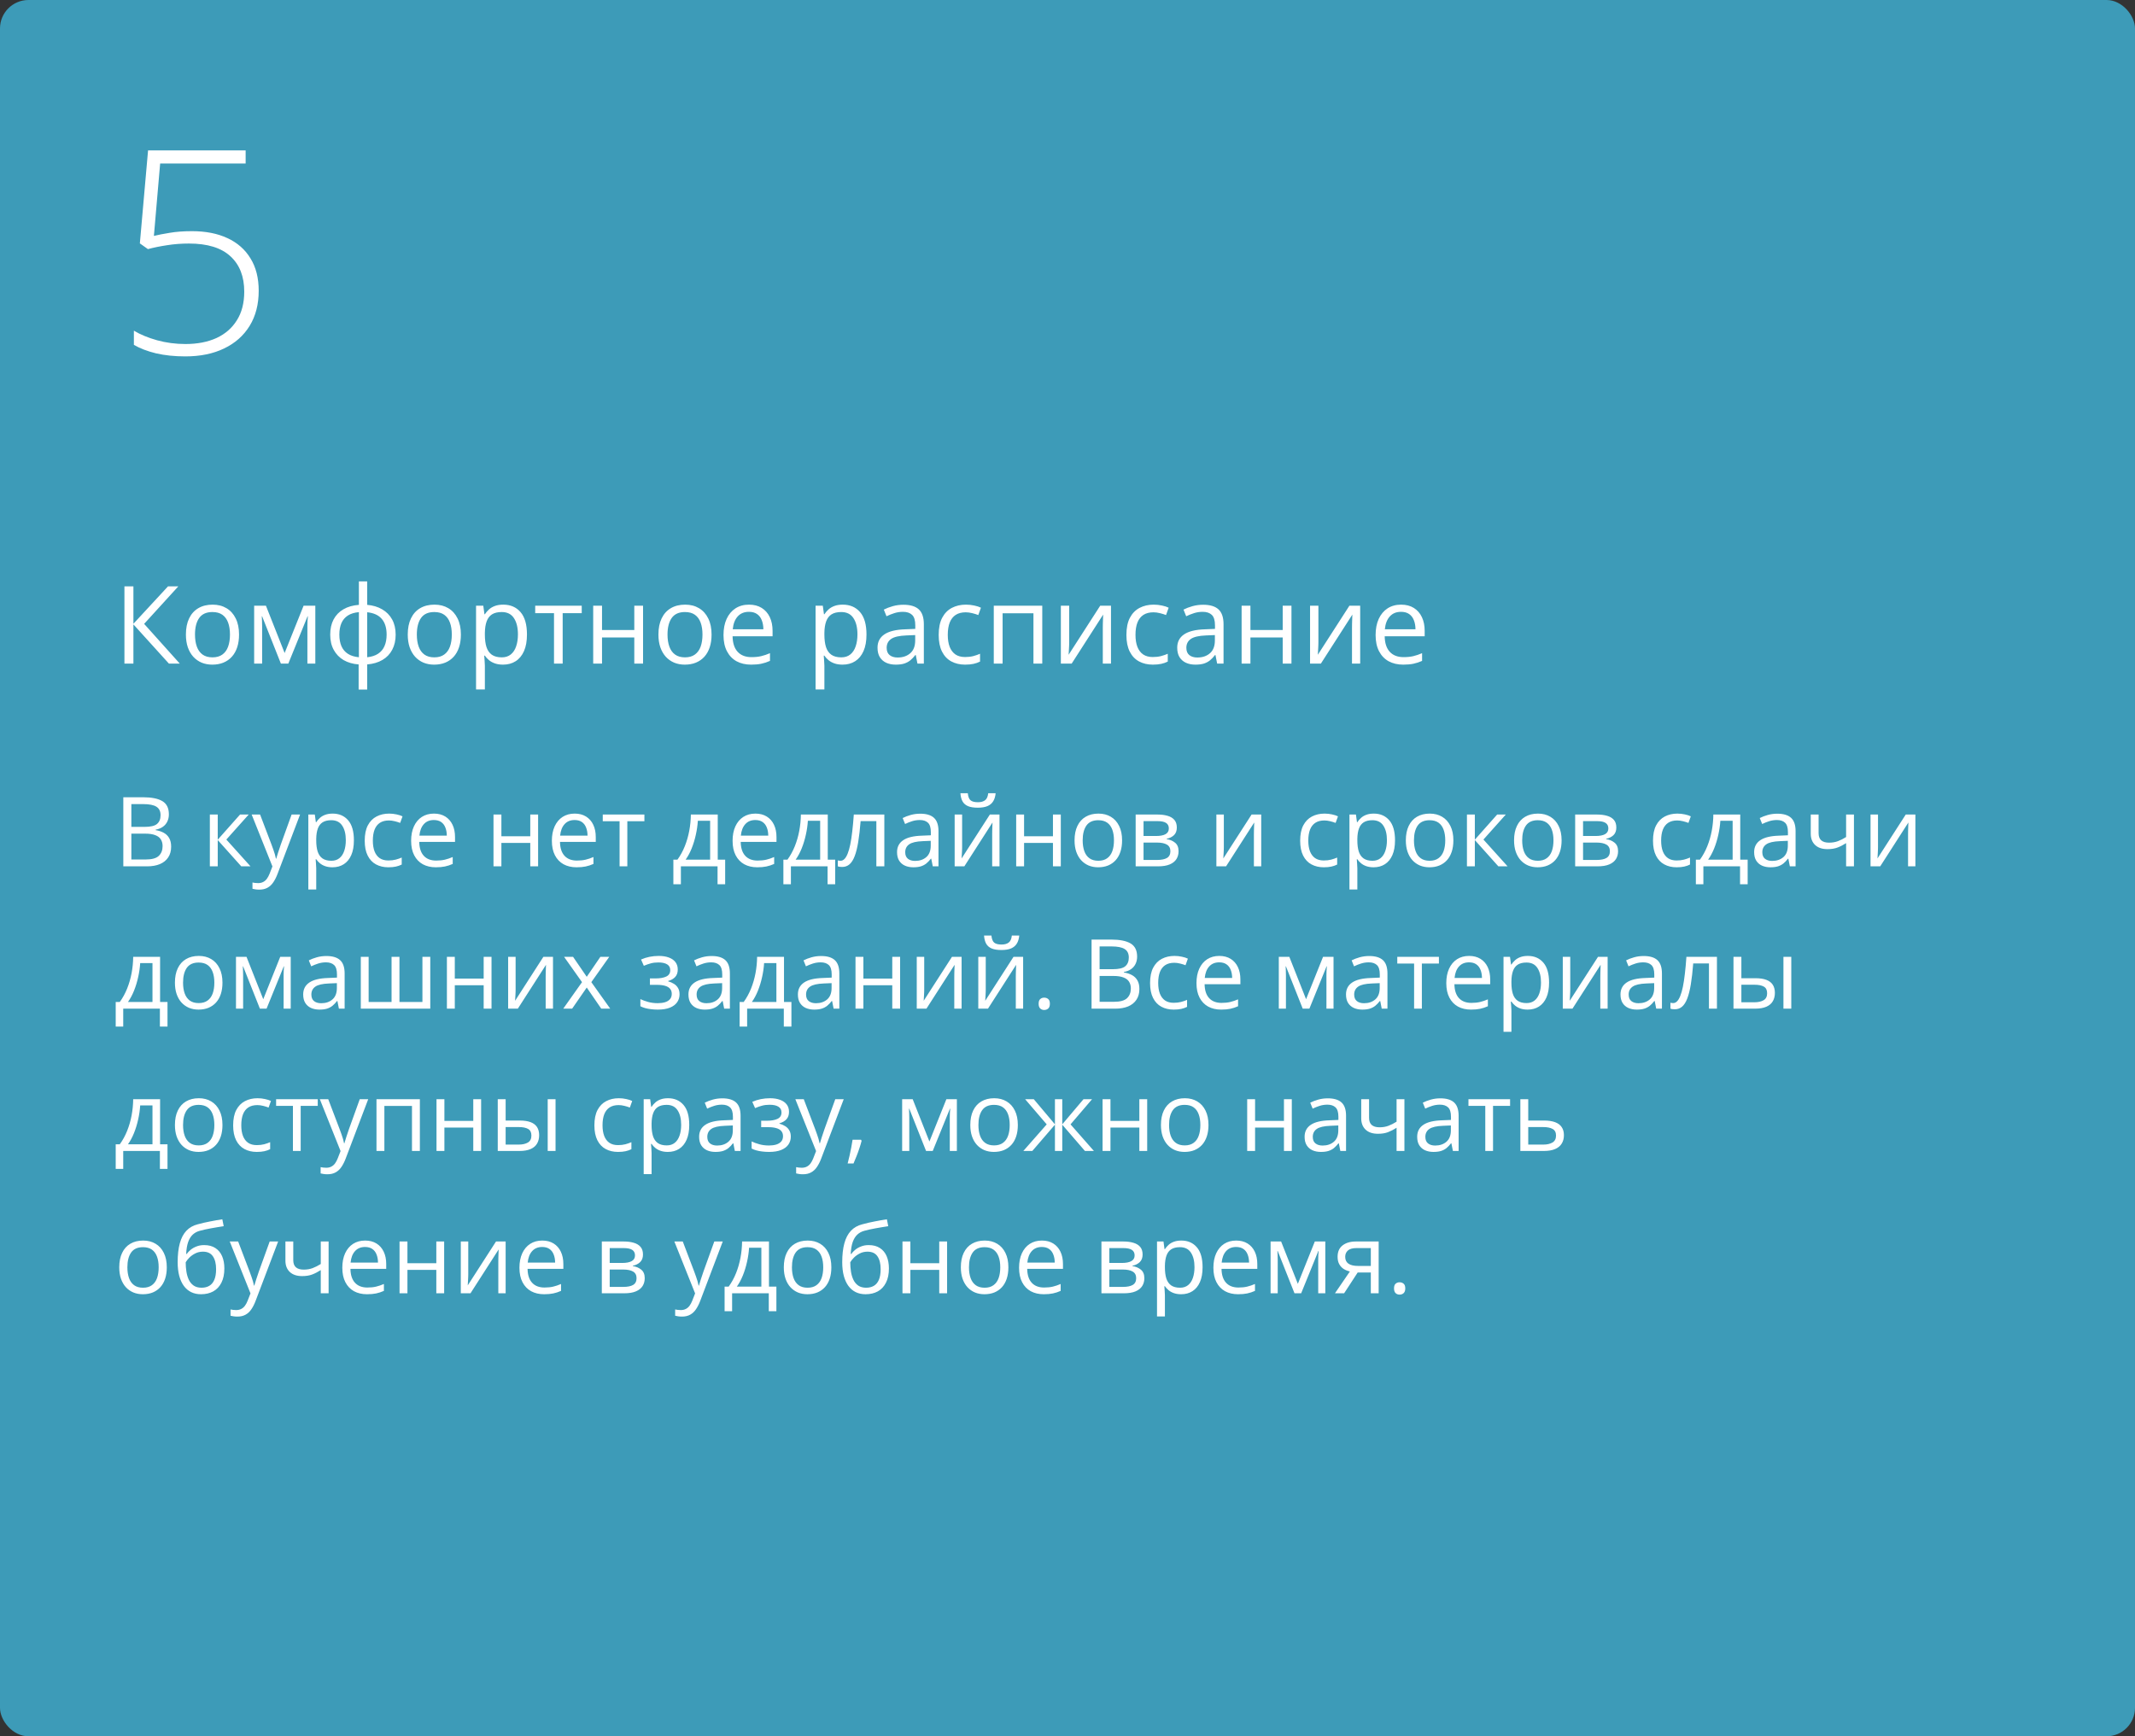 <?xml version="1.0" encoding="UTF-8"?> <svg xmlns="http://www.w3.org/2000/svg" width="375" height="305" viewBox="0 0 375 305" fill="none"><rect x="0" y="0" width="375" height="305" fill="#333333" stroke="none"/> <rect width="375" height="305" rx="5" fill="#3D9BB8"></rect> <path d="M21.66 140.047H25.097C26.613 140.047 27.753 140.274 28.517 140.728C29.28 141.182 29.662 141.954 29.662 143.044C29.662 143.514 29.571 143.938 29.388 144.314C29.211 144.685 28.951 144.992 28.608 145.235C28.265 145.479 27.841 145.648 27.338 145.742V145.825C27.869 145.908 28.34 146.06 28.749 146.281C29.159 146.503 29.48 146.812 29.712 147.211C29.944 147.609 30.061 148.116 30.061 148.73C30.061 149.477 29.886 150.108 29.538 150.623C29.195 151.137 28.707 151.527 28.077 151.793C27.446 152.053 26.699 152.183 25.835 152.183H21.66V140.047ZM23.071 145.252H25.395C26.453 145.252 27.183 145.078 27.587 144.729C27.996 144.38 28.201 143.871 28.201 143.202C28.201 142.51 27.958 142.012 27.471 141.708C26.989 141.403 26.22 141.251 25.163 141.251H23.071V145.252ZM23.071 146.439V150.979H25.595C26.674 150.979 27.438 150.769 27.886 150.349C28.334 149.923 28.558 149.35 28.558 148.63C28.558 148.171 28.456 147.778 28.251 147.452C28.052 147.125 27.725 146.876 27.271 146.705C26.823 146.528 26.223 146.439 25.47 146.439H23.071ZM42.163 143.085H43.682L39.756 147.477L43.998 152.183H42.379L38.245 147.568V152.183H36.859V143.085H38.245V147.501L42.163 143.085ZM44.205 143.085H45.683L47.691 148.365C47.808 148.675 47.916 148.973 48.015 149.261C48.115 149.543 48.203 149.815 48.281 150.075C48.358 150.335 48.419 150.587 48.463 150.83H48.522C48.599 150.553 48.71 150.191 48.853 149.743C48.997 149.289 49.152 148.827 49.318 148.356L51.219 143.085H52.705L48.746 153.52C48.535 154.078 48.289 154.565 48.007 154.98C47.73 155.396 47.393 155.714 46.994 155.935C46.596 156.162 46.114 156.275 45.55 156.275C45.29 156.275 45.06 156.259 44.861 156.226C44.662 156.198 44.49 156.165 44.346 156.126V155.022C44.468 155.05 44.615 155.075 44.786 155.097C44.963 155.119 45.146 155.13 45.334 155.13C45.677 155.13 45.973 155.063 46.222 154.931C46.477 154.803 46.695 154.615 46.878 154.366C47.06 154.117 47.218 153.821 47.351 153.478L47.849 152.2L44.205 143.085ZM58.433 142.919C59.567 142.919 60.472 143.31 61.147 144.09C61.822 144.87 62.16 146.043 62.16 147.609C62.16 148.644 62.005 149.513 61.695 150.216C61.385 150.919 60.948 151.45 60.383 151.81C59.824 152.169 59.163 152.349 58.399 152.349C57.918 152.349 57.495 152.285 57.129 152.158C56.764 152.031 56.452 151.859 56.191 151.644C55.931 151.428 55.715 151.193 55.544 150.938H55.444C55.461 151.154 55.48 151.414 55.502 151.718C55.53 152.023 55.544 152.288 55.544 152.515V156.25H54.158V143.085H55.295L55.477 144.43H55.544C55.721 144.153 55.937 143.902 56.191 143.675C56.446 143.442 56.756 143.26 57.121 143.127C57.492 142.989 57.929 142.919 58.433 142.919ZM58.192 144.082C57.561 144.082 57.052 144.203 56.665 144.447C56.283 144.69 56.003 145.056 55.826 145.542C55.649 146.024 55.555 146.63 55.544 147.36V147.626C55.544 148.395 55.627 149.045 55.793 149.577C55.965 150.108 56.244 150.512 56.631 150.789C57.024 151.065 57.55 151.204 58.209 151.204C58.773 151.204 59.243 151.051 59.62 150.747C59.996 150.443 60.275 150.019 60.458 149.477C60.646 148.929 60.74 148.301 60.74 147.593C60.74 146.519 60.53 145.667 60.109 145.036C59.694 144.4 59.055 144.082 58.192 144.082ZM68.211 152.349C67.392 152.349 66.67 152.18 66.044 151.843C65.419 151.505 64.932 150.991 64.584 150.299C64.235 149.607 64.061 148.736 64.061 147.684C64.061 146.583 64.243 145.684 64.608 144.986C64.979 144.284 65.488 143.763 66.136 143.426C66.783 143.088 67.519 142.919 68.344 142.919C68.797 142.919 69.235 142.966 69.655 143.061C70.081 143.149 70.43 143.263 70.701 143.401L70.286 144.555C70.009 144.444 69.689 144.344 69.323 144.256C68.963 144.167 68.626 144.123 68.311 144.123C67.68 144.123 67.154 144.259 66.733 144.53C66.318 144.801 66.006 145.199 65.795 145.725C65.591 146.251 65.488 146.898 65.488 147.667C65.488 148.403 65.588 149.032 65.787 149.552C65.992 150.072 66.293 150.47 66.692 150.747C67.096 151.018 67.599 151.154 68.203 151.154C68.684 151.154 69.118 151.104 69.506 151.004C69.893 150.899 70.245 150.778 70.56 150.639V151.868C70.256 152.023 69.915 152.142 69.539 152.225C69.168 152.308 68.726 152.349 68.211 152.349ZM76.221 142.919C76.996 142.919 77.66 143.091 78.213 143.434C78.767 143.777 79.19 144.259 79.483 144.878C79.777 145.493 79.923 146.212 79.923 147.037V147.892H73.64C73.656 148.96 73.922 149.773 74.436 150.332C74.951 150.891 75.676 151.17 76.611 151.17C77.187 151.17 77.696 151.118 78.139 151.013C78.581 150.908 79.041 150.753 79.517 150.548V151.76C79.057 151.965 78.601 152.114 78.147 152.208C77.699 152.302 77.168 152.349 76.553 152.349C75.679 152.349 74.915 152.172 74.262 151.818C73.615 151.458 73.111 150.932 72.751 150.241C72.392 149.549 72.212 148.702 72.212 147.701C72.212 146.721 72.375 145.875 72.702 145.161C73.034 144.441 73.499 143.888 74.096 143.5C74.699 143.113 75.408 142.919 76.221 142.919ZM76.205 144.048C75.469 144.048 74.882 144.289 74.445 144.771C74.008 145.252 73.748 145.924 73.665 146.788H78.479C78.474 146.245 78.388 145.769 78.222 145.36C78.061 144.945 77.815 144.624 77.483 144.397C77.151 144.165 76.725 144.048 76.205 144.048ZM88.066 143.085V146.904H93.138V143.085H94.516V152.183H93.138V148.074H88.066V152.183H86.68V143.085H88.066ZM100.941 142.919C101.716 142.919 102.38 143.091 102.933 143.434C103.486 143.777 103.91 144.259 104.203 144.878C104.496 145.493 104.643 146.212 104.643 147.037V147.892H98.359C98.376 148.96 98.642 149.773 99.156 150.332C99.671 150.891 100.396 151.17 101.331 151.17C101.907 151.17 102.416 151.118 102.858 151.013C103.301 150.908 103.76 150.753 104.236 150.548V151.76C103.777 151.965 103.32 152.114 102.867 152.208C102.418 152.302 101.887 152.349 101.273 152.349C100.399 152.349 99.635 152.172 98.982 151.818C98.335 151.458 97.831 150.932 97.471 150.241C97.112 149.549 96.932 148.702 96.932 147.701C96.932 146.721 97.095 145.875 97.421 145.161C97.753 144.441 98.218 143.888 98.816 143.5C99.419 143.113 100.127 142.919 100.941 142.919ZM100.924 144.048C100.188 144.048 99.602 144.289 99.165 144.771C98.727 145.252 98.467 145.924 98.384 146.788H103.199C103.193 146.245 103.107 145.769 102.941 145.36C102.781 144.945 102.535 144.624 102.203 144.397C101.871 144.165 101.444 144.048 100.924 144.048ZM113.185 144.256H110.188V152.183H108.827V144.256H105.872V143.085H113.185V144.256ZM126.067 143.085V151.013H127.371V155.329H126.034V152.183H119.593V155.329H118.273V151.013H118.987C119.507 150.293 119.939 149.505 120.282 148.647C120.625 147.789 120.885 146.89 121.062 145.949C121.239 145.003 121.333 144.048 121.344 143.085H126.067ZM124.731 144.181H122.573C122.523 144.989 122.404 145.811 122.216 146.646C122.033 147.482 121.79 148.279 121.485 149.037C121.181 149.79 120.827 150.448 120.423 151.013H124.731V144.181ZM132.683 142.919C133.458 142.919 134.122 143.091 134.675 143.434C135.229 143.777 135.652 144.259 135.945 144.878C136.239 145.493 136.385 146.212 136.385 147.037V147.892H130.102C130.118 148.96 130.384 149.773 130.898 150.332C131.413 150.891 132.138 151.17 133.073 151.17C133.649 151.17 134.158 151.118 134.601 151.013C135.043 150.908 135.503 150.753 135.979 150.548V151.76C135.519 151.965 135.063 152.114 134.609 152.208C134.161 152.302 133.629 152.349 133.015 152.349C132.141 152.349 131.377 152.172 130.724 151.818C130.077 151.458 129.573 150.932 129.213 150.241C128.854 149.549 128.674 148.702 128.674 147.701C128.674 146.721 128.837 145.875 129.164 145.161C129.496 144.441 129.96 143.888 130.558 143.5C131.161 143.113 131.87 142.919 132.683 142.919ZM132.667 144.048C131.931 144.048 131.344 144.289 130.907 144.771C130.47 145.252 130.209 145.924 130.126 146.788H134.941C134.935 146.245 134.85 145.769 134.684 145.36C134.523 144.945 134.277 144.624 133.945 144.397C133.613 144.165 133.187 144.048 132.667 144.048ZM145.392 143.085V151.013H146.695V155.329H145.358V152.183H138.917V155.329H137.597V151.013H138.311C138.831 150.293 139.263 149.505 139.606 148.647C139.949 147.789 140.209 146.89 140.386 145.949C140.563 145.003 140.657 144.048 140.668 143.085H145.392ZM144.055 144.181H141.897C141.847 144.989 141.728 145.811 141.54 146.646C141.357 147.482 141.114 148.279 140.81 149.037C140.505 149.79 140.151 150.448 139.747 151.013H144.055V144.181ZM155.328 152.183H153.925V144.239H151.161C151.05 145.673 150.909 146.901 150.737 147.925C150.571 148.943 150.361 149.776 150.106 150.423C149.857 151.065 149.553 151.538 149.193 151.843C148.839 152.142 148.416 152.291 147.923 152.291C147.774 152.291 147.633 152.283 147.5 152.266C147.367 152.25 147.254 152.222 147.16 152.183V151.137C147.232 151.159 147.306 151.176 147.384 151.187C147.467 151.198 147.553 151.204 147.641 151.204C147.89 151.204 148.117 151.101 148.322 150.896C148.532 150.686 148.72 150.371 148.886 149.95C149.058 149.53 149.21 148.998 149.343 148.356C149.476 147.709 149.592 146.948 149.691 146.074C149.797 145.194 149.888 144.198 149.965 143.085H155.328V152.183ZM161.636 142.936C162.721 142.936 163.526 143.18 164.052 143.667C164.577 144.153 164.84 144.931 164.84 145.999V152.183H163.836L163.57 150.838H163.504C163.249 151.17 162.984 151.45 162.707 151.677C162.43 151.898 162.109 152.067 161.744 152.183C161.384 152.294 160.942 152.349 160.416 152.349C159.863 152.349 159.37 152.252 158.938 152.059C158.512 151.865 158.175 151.572 157.926 151.179C157.682 150.786 157.561 150.288 157.561 149.685C157.561 148.777 157.92 148.08 158.64 147.593C159.359 147.106 160.455 146.84 161.927 146.796L163.496 146.729V146.173C163.496 145.388 163.327 144.837 162.989 144.521C162.652 144.206 162.176 144.048 161.562 144.048C161.086 144.048 160.632 144.118 160.2 144.256C159.769 144.394 159.359 144.557 158.972 144.746L158.548 143.7C158.958 143.489 159.428 143.31 159.959 143.16C160.491 143.011 161.05 142.936 161.636 142.936ZM163.479 147.701L162.093 147.759C160.958 147.803 160.159 147.988 159.694 148.315C159.229 148.641 158.997 149.104 158.997 149.701C158.997 150.221 159.154 150.606 159.47 150.855C159.785 151.104 160.203 151.229 160.723 151.229C161.531 151.229 162.192 151.004 162.707 150.556C163.222 150.108 163.479 149.436 163.479 148.539V147.701ZM168.991 143.085V148.805C168.991 148.915 168.988 149.059 168.982 149.236C168.977 149.408 168.969 149.593 168.958 149.792C168.946 149.986 168.935 150.174 168.924 150.357C168.919 150.534 168.91 150.681 168.899 150.797L173.863 143.085H175.557V152.183H174.27V146.605C174.27 146.428 174.273 146.201 174.278 145.924C174.284 145.648 174.292 145.376 174.303 145.111C174.314 144.84 174.323 144.629 174.328 144.48L169.381 152.183H167.679V143.085H168.991ZM174.876 139.342C174.826 139.901 174.685 140.368 174.453 140.745C174.226 141.121 173.891 141.406 173.448 141.6C173.006 141.788 172.438 141.882 171.747 141.882C171.033 141.882 170.457 141.791 170.02 141.608C169.588 141.42 169.267 141.138 169.057 140.761C168.852 140.385 168.731 139.912 168.692 139.342H169.987C170.048 139.951 170.211 140.366 170.477 140.587C170.742 140.808 171.174 140.919 171.771 140.919C172.303 140.919 172.721 140.803 173.025 140.57C173.329 140.338 173.512 139.928 173.573 139.342H174.876ZM179.873 143.085V146.904H184.945V143.085H186.323V152.183H184.945V148.074H179.873V152.183H178.487V143.085H179.873ZM197.089 147.618C197.089 148.365 196.992 149.032 196.798 149.618C196.605 150.205 196.325 150.7 195.96 151.104C195.595 151.508 195.152 151.818 194.632 152.034C194.117 152.244 193.533 152.349 192.88 152.349C192.272 152.349 191.713 152.244 191.204 152.034C190.7 151.818 190.263 151.508 189.892 151.104C189.527 150.7 189.242 150.205 189.037 149.618C188.838 149.032 188.738 148.365 188.738 147.618C188.738 146.622 188.907 145.775 189.245 145.078C189.582 144.375 190.064 143.841 190.689 143.476C191.32 143.105 192.07 142.919 192.938 142.919C193.769 142.919 194.493 143.105 195.113 143.476C195.739 143.846 196.223 144.383 196.566 145.086C196.915 145.783 197.089 146.627 197.089 147.618ZM190.166 147.618C190.166 148.348 190.263 148.982 190.457 149.519C190.65 150.055 190.949 150.47 191.353 150.764C191.757 151.057 192.277 151.204 192.914 151.204C193.544 151.204 194.062 151.057 194.466 150.764C194.875 150.47 195.177 150.055 195.371 149.519C195.564 148.982 195.661 148.348 195.661 147.618C195.661 146.893 195.564 146.267 195.371 145.742C195.177 145.21 194.878 144.801 194.474 144.513C194.07 144.225 193.547 144.082 192.905 144.082C191.959 144.082 191.264 144.394 190.822 145.02C190.385 145.645 190.166 146.511 190.166 147.618ZM206.701 145.368C206.701 145.938 206.535 146.384 206.203 146.705C205.871 147.02 205.442 147.233 204.917 147.344V147.41C205.486 147.488 205.976 147.692 206.386 148.024C206.801 148.351 207.008 148.852 207.008 149.527C207.008 150.047 206.884 150.506 206.635 150.905C206.386 151.303 205.996 151.616 205.464 151.843C204.933 152.07 204.241 152.183 203.389 152.183H199.471V143.085H203.356C204.009 143.085 204.584 143.16 205.083 143.31C205.586 143.453 205.982 143.691 206.27 144.023C206.557 144.355 206.701 144.804 206.701 145.368ZM205.572 149.527C205.572 148.99 205.368 148.603 204.958 148.365C204.554 148.127 203.965 148.008 203.19 148.008H200.857V151.062H203.223C203.987 151.062 204.568 150.946 204.966 150.714C205.37 150.476 205.572 150.08 205.572 149.527ZM205.298 145.526C205.298 145.094 205.141 144.773 204.825 144.563C204.51 144.347 203.992 144.239 203.273 144.239H200.857V146.854H203.032C203.779 146.854 204.344 146.746 204.726 146.53C205.107 146.314 205.298 145.98 205.298 145.526ZM214.96 143.085V148.805C214.96 148.915 214.958 149.059 214.952 149.236C214.947 149.408 214.938 149.593 214.927 149.792C214.916 149.986 214.905 150.174 214.894 150.357C214.889 150.534 214.88 150.681 214.869 150.797L219.833 143.085H221.526V152.183H220.24V146.605C220.24 146.428 220.243 146.201 220.248 145.924C220.254 145.648 220.262 145.376 220.273 145.111C220.284 144.84 220.292 144.629 220.298 144.48L215.351 152.183H213.649V143.085H214.96ZM232.517 152.349C231.698 152.349 230.975 152.18 230.35 151.843C229.725 151.505 229.238 150.991 228.889 150.299C228.541 149.607 228.366 148.736 228.366 147.684C228.366 146.583 228.549 145.684 228.914 144.986C229.285 144.284 229.794 143.763 230.441 143.426C231.089 143.088 231.825 142.919 232.649 142.919C233.103 142.919 233.54 142.966 233.961 143.061C234.387 143.149 234.736 143.263 235.007 143.401L234.592 144.555C234.315 144.444 233.994 144.344 233.629 144.256C233.269 144.167 232.932 144.123 232.616 144.123C231.985 144.123 231.46 144.259 231.039 144.53C230.624 144.801 230.311 145.199 230.101 145.725C229.896 146.251 229.794 146.898 229.794 147.667C229.794 148.403 229.894 149.032 230.093 149.552C230.298 150.072 230.599 150.47 230.998 150.747C231.402 151.018 231.905 151.154 232.508 151.154C232.99 151.154 233.424 151.104 233.812 151.004C234.199 150.899 234.55 150.778 234.866 150.639V151.868C234.561 152.023 234.221 152.142 233.845 152.225C233.474 152.308 233.031 152.349 232.517 152.349ZM241.299 142.919C242.433 142.919 243.338 143.31 244.013 144.09C244.688 144.87 245.026 146.043 245.026 147.609C245.026 148.644 244.871 149.513 244.561 150.216C244.251 150.919 243.814 151.45 243.25 151.81C242.691 152.169 242.029 152.349 241.266 152.349C240.784 152.349 240.361 152.285 239.996 152.158C239.63 152.031 239.318 151.859 239.058 151.644C238.798 151.428 238.582 151.193 238.41 150.938H238.311C238.327 151.154 238.347 151.414 238.369 151.718C238.396 152.023 238.41 152.288 238.41 152.515V156.25H237.024V143.085H238.161L238.344 144.43H238.41C238.587 144.153 238.803 143.902 239.058 143.675C239.312 143.442 239.622 143.26 239.987 143.127C240.358 142.989 240.795 142.919 241.299 142.919ZM241.058 144.082C240.427 144.082 239.918 144.203 239.531 144.447C239.149 144.69 238.869 145.056 238.692 145.542C238.515 146.024 238.421 146.63 238.41 147.36V147.626C238.41 148.395 238.493 149.045 238.659 149.577C238.831 150.108 239.11 150.512 239.498 150.789C239.89 151.065 240.416 151.204 241.075 151.204C241.639 151.204 242.11 151.051 242.486 150.747C242.862 150.443 243.142 150.019 243.324 149.477C243.512 148.929 243.606 148.301 243.606 147.593C243.606 146.519 243.396 145.667 242.976 145.036C242.561 144.4 241.921 144.082 241.058 144.082ZM255.277 147.618C255.277 148.365 255.181 149.032 254.987 149.618C254.793 150.205 254.514 150.7 254.148 151.104C253.783 151.508 253.34 151.818 252.82 152.034C252.306 152.244 251.722 152.349 251.069 152.349C250.46 152.349 249.901 152.244 249.392 152.034C248.889 151.818 248.451 151.508 248.081 151.104C247.715 150.7 247.43 150.205 247.226 149.618C247.026 149.032 246.927 148.365 246.927 147.618C246.927 146.622 247.096 145.775 247.433 145.078C247.771 144.375 248.252 143.841 248.877 143.476C249.508 143.105 250.258 142.919 251.127 142.919C251.957 142.919 252.682 143.105 253.302 143.476C253.927 143.846 254.411 144.383 254.754 145.086C255.103 145.783 255.277 146.627 255.277 147.618ZM248.354 147.618C248.354 148.348 248.451 148.982 248.645 149.519C248.839 150.055 249.138 150.47 249.542 150.764C249.945 151.057 250.466 151.204 251.102 151.204C251.733 151.204 252.25 151.057 252.654 150.764C253.064 150.47 253.365 150.055 253.559 149.519C253.753 148.982 253.85 148.348 253.85 147.618C253.85 146.893 253.753 146.267 253.559 145.742C253.365 145.21 253.067 144.801 252.663 144.513C252.259 144.225 251.736 144.082 251.094 144.082C250.147 144.082 249.453 144.394 249.01 145.02C248.573 145.645 248.354 146.511 248.354 147.618ZM262.964 143.085H264.483L260.557 147.477L264.798 152.183H263.18L259.046 147.568V152.183H257.66V143.085H259.046V147.501L262.964 143.085ZM274.286 147.618C274.286 148.365 274.189 149.032 273.996 149.618C273.802 150.205 273.522 150.7 273.157 151.104C272.792 151.508 272.349 151.818 271.829 152.034C271.314 152.244 270.731 152.349 270.078 152.349C269.469 152.349 268.91 152.244 268.401 152.034C267.897 151.818 267.46 151.508 267.089 151.104C266.724 150.7 266.439 150.205 266.234 149.618C266.035 149.032 265.936 148.365 265.936 147.618C265.936 146.622 266.104 145.775 266.442 145.078C266.779 144.375 267.261 143.841 267.886 143.476C268.517 143.105 269.267 142.919 270.136 142.919C270.966 142.919 271.691 143.105 272.311 143.476C272.936 143.846 273.42 144.383 273.763 145.086C274.112 145.783 274.286 146.627 274.286 147.618ZM267.363 147.618C267.363 148.348 267.46 148.982 267.654 149.519C267.847 150.055 268.146 150.47 268.55 150.764C268.954 151.057 269.474 151.204 270.111 151.204C270.742 151.204 271.259 151.057 271.663 150.764C272.073 150.47 272.374 150.055 272.568 149.519C272.762 148.982 272.858 148.348 272.858 147.618C272.858 146.893 272.762 146.267 272.568 145.742C272.374 145.21 272.075 144.801 271.671 144.513C271.267 144.225 270.744 144.082 270.103 144.082C269.156 144.082 268.462 144.394 268.019 145.02C267.582 145.645 267.363 146.511 267.363 147.618ZM283.898 145.368C283.898 145.938 283.732 146.384 283.4 146.705C283.068 147.02 282.639 147.233 282.114 147.344V147.41C282.684 147.488 283.174 147.692 283.583 148.024C283.998 148.351 284.206 148.852 284.206 149.527C284.206 150.047 284.081 150.506 283.832 150.905C283.583 151.303 283.193 151.616 282.662 151.843C282.13 152.07 281.439 152.183 280.586 152.183H276.668V143.085H280.553C281.206 143.085 281.782 143.16 282.28 143.31C282.783 143.453 283.179 143.691 283.467 144.023C283.755 144.355 283.898 144.804 283.898 145.368ZM282.77 149.527C282.77 148.99 282.565 148.603 282.155 148.365C281.751 148.127 281.162 148.008 280.387 148.008H278.055V151.062H280.42C281.184 151.062 281.765 150.946 282.164 150.714C282.568 150.476 282.77 150.08 282.77 149.527ZM282.496 145.526C282.496 145.094 282.338 144.773 282.022 144.563C281.707 144.347 281.19 144.239 280.47 144.239H278.055V146.854H280.229C280.977 146.854 281.541 146.746 281.923 146.53C282.305 146.314 282.496 145.98 282.496 145.526ZM294.49 152.349C293.671 152.349 292.949 152.18 292.324 151.843C291.698 151.505 291.211 150.991 290.863 150.299C290.514 149.607 290.34 148.736 290.34 147.684C290.34 146.583 290.522 145.684 290.888 144.986C291.258 144.284 291.768 143.763 292.415 143.426C293.062 143.088 293.799 142.919 294.623 142.919C295.077 142.919 295.514 142.966 295.935 143.061C296.361 143.149 296.709 143.263 296.98 143.401L296.565 144.555C296.289 144.444 295.968 144.344 295.603 144.256C295.243 144.167 294.905 144.123 294.59 144.123C293.959 144.123 293.433 144.259 293.013 144.53C292.598 144.801 292.285 145.199 292.075 145.725C291.87 146.251 291.768 146.898 291.768 147.667C291.768 148.403 291.867 149.032 292.066 149.552C292.271 150.072 292.573 150.47 292.971 150.747C293.375 151.018 293.879 151.154 294.482 151.154C294.963 151.154 295.398 151.104 295.785 151.004C296.173 150.899 296.524 150.778 296.839 150.639V151.868C296.535 152.023 296.195 152.142 295.818 152.225C295.448 152.308 295.005 152.349 294.49 152.349ZM305.663 143.085V151.013H306.966V155.329H305.63V152.183H299.188V155.329H297.869V151.013H298.583C299.103 150.293 299.534 149.505 299.877 148.647C300.221 147.789 300.481 146.89 300.658 145.949C300.835 145.003 300.929 144.048 300.94 143.085H305.663ZM304.327 144.181H302.168C302.119 144.989 302 145.811 301.812 146.646C301.629 147.482 301.385 148.279 301.081 149.037C300.777 149.79 300.423 150.448 300.019 151.013H304.327V144.181ZM312.179 142.936C313.264 142.936 314.069 143.18 314.595 143.667C315.12 144.153 315.383 144.931 315.383 145.999V152.183H314.379L314.113 150.838H314.047C313.792 151.17 313.527 151.45 313.25 151.677C312.973 151.898 312.652 152.067 312.287 152.183C311.927 152.294 311.485 152.349 310.959 152.349C310.406 152.349 309.913 152.252 309.481 152.059C309.055 151.865 308.718 151.572 308.469 151.179C308.225 150.786 308.104 150.288 308.104 149.685C308.104 148.777 308.463 148.08 309.183 147.593C309.902 147.106 310.998 146.84 312.47 146.796L314.039 146.729V146.173C314.039 145.388 313.87 144.837 313.532 144.521C313.195 144.206 312.719 144.048 312.104 144.048C311.629 144.048 311.175 144.118 310.743 144.256C310.312 144.394 309.902 144.557 309.515 144.746L309.091 143.7C309.501 143.489 309.971 143.31 310.502 143.16C311.034 143.011 311.593 142.936 312.179 142.936ZM314.022 147.701L312.636 147.759C311.501 147.803 310.702 147.988 310.237 148.315C309.772 148.641 309.54 149.104 309.54 149.701C309.54 150.221 309.697 150.606 310.013 150.855C310.328 151.104 310.746 151.229 311.266 151.229C312.074 151.229 312.735 151.004 313.25 150.556C313.765 150.108 314.022 149.436 314.022 148.539V147.701ZM319.426 143.085V146.356C319.426 146.926 319.581 147.347 319.891 147.618C320.206 147.889 320.663 148.024 321.26 148.024C321.836 148.024 322.359 147.936 322.829 147.759C323.299 147.582 323.775 147.341 324.257 147.037V143.085H325.635V152.183H324.257V148.107C323.748 148.434 323.247 148.691 322.754 148.879C322.262 149.068 321.673 149.162 320.986 149.162C320.051 149.162 319.326 148.918 318.812 148.431C318.302 147.944 318.048 147.286 318.048 146.456V143.085H319.426ZM329.86 143.085V148.805C329.86 148.915 329.857 149.059 329.852 149.236C329.846 149.408 329.838 149.593 329.827 149.792C329.816 149.986 329.805 150.174 329.793 150.357C329.788 150.534 329.78 150.681 329.769 150.797L334.732 143.085H336.426V152.183H335.139V146.605C335.139 146.428 335.142 146.201 335.147 145.924C335.153 145.648 335.161 145.376 335.172 145.111C335.183 144.84 335.192 144.629 335.197 144.48L330.25 152.183H328.548V143.085H329.86ZM28.118 168.085V176.013H29.421V180.329H28.085V177.183H21.644V180.329H20.324V176.013H21.038C21.558 175.293 21.989 174.505 22.332 173.647C22.676 172.789 22.936 171.89 23.113 170.949C23.29 170.003 23.384 169.048 23.395 168.085H28.118ZM26.782 169.181H24.623C24.574 169.989 24.455 170.811 24.267 171.646C24.084 172.482 23.84 173.279 23.536 174.037C23.232 174.79 22.878 175.448 22.474 176.013H26.782V169.181ZM39.075 172.618C39.075 173.365 38.978 174.032 38.785 174.618C38.591 175.205 38.312 175.7 37.946 176.104C37.581 176.508 37.138 176.818 36.618 177.034C36.103 177.244 35.52 177.349 34.867 177.349C34.258 177.349 33.699 177.244 33.19 177.034C32.686 176.818 32.249 176.508 31.878 176.104C31.513 175.7 31.228 175.205 31.023 174.618C30.824 174.032 30.725 173.365 30.725 172.618C30.725 171.622 30.893 170.775 31.231 170.078C31.569 169.375 32.05 168.841 32.675 168.476C33.306 168.105 34.056 167.919 34.925 167.919C35.755 167.919 36.48 168.105 37.1 168.476C37.725 168.846 38.209 169.383 38.552 170.086C38.901 170.783 39.075 171.627 39.075 172.618ZM32.152 172.618C32.152 173.348 32.249 173.982 32.443 174.519C32.637 175.055 32.935 175.47 33.339 175.764C33.743 176.057 34.264 176.204 34.9 176.204C35.531 176.204 36.048 176.057 36.452 175.764C36.862 175.47 37.163 175.055 37.357 174.519C37.551 173.982 37.648 173.348 37.648 172.618C37.648 171.893 37.551 171.267 37.357 170.742C37.163 170.21 36.864 169.801 36.46 169.513C36.056 169.225 35.533 169.082 34.892 169.082C33.945 169.082 33.251 169.394 32.808 170.02C32.371 170.645 32.152 171.511 32.152 172.618ZM51.062 168.085V177.183H49.816V171.256C49.816 171.013 49.822 170.767 49.833 170.518C49.85 170.263 49.869 170.008 49.891 169.754H49.841L46.82 177.183H45.649L42.703 169.754H42.653C42.669 170.008 42.681 170.263 42.686 170.518C42.697 170.767 42.703 171.029 42.703 171.306V177.183H41.449V168.085H43.3L46.239 175.523L49.219 168.085H51.062ZM57.329 167.936C58.413 167.936 59.218 168.18 59.744 168.667C60.27 169.153 60.533 169.931 60.533 170.999V177.183H59.528L59.263 175.838H59.196C58.942 176.17 58.676 176.45 58.399 176.677C58.123 176.898 57.802 177.067 57.437 177.183C57.077 177.294 56.634 177.349 56.108 177.349C55.555 177.349 55.062 177.252 54.631 177.059C54.205 176.865 53.867 176.572 53.618 176.179C53.375 175.786 53.253 175.288 53.253 174.685C53.253 173.777 53.613 173.08 54.332 172.593C55.051 172.106 56.147 171.84 57.619 171.796L59.188 171.729V171.173C59.188 170.388 59.019 169.837 58.682 169.521C58.344 169.206 57.868 169.048 57.254 169.048C56.778 169.048 56.324 169.118 55.893 169.256C55.461 169.394 55.051 169.557 54.664 169.746L54.241 168.7C54.65 168.489 55.121 168.31 55.652 168.16C56.183 168.011 56.742 167.936 57.329 167.936ZM59.171 172.701L57.785 172.759C56.651 172.803 55.851 172.988 55.386 173.315C54.921 173.641 54.689 174.104 54.689 174.701C54.689 175.221 54.847 175.606 55.162 175.855C55.477 176.104 55.895 176.229 56.416 176.229C57.224 176.229 57.885 176.004 58.399 175.556C58.914 175.108 59.171 174.436 59.171 173.539V172.701ZM75.574 168.085V177.183H63.372V168.085H64.749V176.013H68.775V168.085H70.162V176.013H74.196V168.085H75.574ZM79.882 168.085V171.904H84.954V168.085H86.332V177.183H84.954V173.074H79.882V177.183H78.496V168.085H79.882ZM90.565 168.085V173.805C90.565 173.915 90.562 174.059 90.557 174.236C90.551 174.408 90.543 174.593 90.532 174.792C90.521 174.986 90.51 175.174 90.499 175.357C90.493 175.534 90.485 175.681 90.474 175.797L95.438 168.085H97.131V177.183H95.844V171.605C95.844 171.428 95.847 171.201 95.853 170.924C95.858 170.648 95.866 170.376 95.877 170.111C95.888 169.84 95.897 169.629 95.902 169.48L90.955 177.183H89.253V168.085H90.565ZM102.228 172.526L99.082 168.085H100.659L103.058 171.588L105.448 168.085H107.009L103.863 172.526L107.183 177.183H105.606L103.058 173.473L100.493 177.183H98.932L102.228 172.526ZM115.716 167.919C116.397 167.919 116.986 168.014 117.484 168.202C117.982 168.384 118.367 168.653 118.638 169.007C118.909 169.361 119.045 169.793 119.045 170.302C119.045 170.85 118.896 171.287 118.597 171.613C118.298 171.94 117.886 172.175 117.36 172.319V172.385C117.731 172.485 118.065 172.629 118.364 172.817C118.669 173 118.909 173.243 119.086 173.547C119.269 173.846 119.36 174.22 119.36 174.668C119.36 175.177 119.222 175.636 118.945 176.046C118.669 176.45 118.248 176.768 117.684 177C117.119 177.233 116.405 177.349 115.542 177.349C115.116 177.349 114.712 177.324 114.33 177.274C113.948 177.23 113.602 177.164 113.292 177.075C112.983 176.987 112.711 176.882 112.479 176.76V175.506C112.866 175.694 113.32 175.861 113.84 176.004C114.361 176.148 114.922 176.22 115.525 176.22C115.99 176.22 116.408 176.168 116.779 176.062C117.15 175.952 117.443 175.778 117.659 175.54C117.88 175.296 117.991 174.978 117.991 174.585C117.991 174.225 117.894 173.929 117.7 173.697C117.507 173.459 117.216 173.285 116.829 173.174C116.447 173.058 115.963 173 115.376 173H114.156V171.871H115.16C115.94 171.871 116.563 171.76 117.028 171.539C117.493 171.317 117.725 170.944 117.725 170.418C117.725 169.964 117.545 169.627 117.186 169.405C116.826 169.178 116.311 169.065 115.642 169.065C115.144 169.065 114.704 169.118 114.322 169.223C113.94 169.322 113.528 169.466 113.085 169.654L112.595 168.55C113.071 168.34 113.569 168.182 114.089 168.077C114.61 167.972 115.152 167.919 115.716 167.919ZM124.997 167.936C126.081 167.936 126.886 168.18 127.412 168.667C127.938 169.153 128.201 169.931 128.201 170.999V177.183H127.196L126.931 175.838H126.864C126.61 176.17 126.344 176.45 126.067 176.677C125.791 176.898 125.47 177.067 125.104 177.183C124.745 177.294 124.302 177.349 123.776 177.349C123.223 177.349 122.73 177.252 122.299 177.059C121.873 176.865 121.535 176.572 121.286 176.179C121.043 175.786 120.921 175.288 120.921 174.685C120.921 173.777 121.281 173.08 122 172.593C122.719 172.106 123.815 171.84 125.287 171.796L126.856 171.729V171.173C126.856 170.388 126.687 169.837 126.35 169.521C126.012 169.206 125.536 169.048 124.922 169.048C124.446 169.048 123.992 169.118 123.561 169.256C123.129 169.394 122.719 169.557 122.332 169.746L121.909 168.7C122.318 168.489 122.789 168.31 123.32 168.16C123.851 168.011 124.41 167.936 124.997 167.936ZM126.839 172.701L125.453 172.759C124.319 172.803 123.519 172.988 123.054 173.315C122.589 173.641 122.357 174.104 122.357 174.701C122.357 175.221 122.515 175.606 122.83 175.855C123.146 176.104 123.563 176.229 124.083 176.229C124.891 176.229 125.553 176.004 126.067 175.556C126.582 175.108 126.839 174.436 126.839 173.539V172.701ZM137.705 168.085V176.013H139.008V180.329H137.672V177.183H131.23V180.329H129.911V176.013H130.625C131.145 175.293 131.576 174.505 131.919 173.647C132.263 172.789 132.523 171.89 132.7 170.949C132.877 170.003 132.971 169.048 132.982 168.085H137.705ZM136.369 169.181H134.21C134.161 169.989 134.042 170.811 133.854 171.646C133.671 172.482 133.427 173.279 133.123 174.037C132.819 174.79 132.465 175.448 132.061 176.013H136.369V169.181ZM144.221 167.936C145.306 167.936 146.111 168.18 146.637 168.667C147.162 169.153 147.425 169.931 147.425 170.999V177.183H146.421L146.155 175.838H146.089C145.834 176.17 145.569 176.45 145.292 176.677C145.015 176.898 144.694 177.067 144.329 177.183C143.969 177.294 143.527 177.349 143.001 177.349C142.448 177.349 141.955 177.252 141.523 177.059C141.097 176.865 140.76 176.572 140.511 176.179C140.267 175.786 140.146 175.288 140.146 174.685C140.146 173.777 140.505 173.08 141.225 172.593C141.944 172.106 143.04 171.84 144.512 171.796L146.081 171.729V171.173C146.081 170.388 145.912 169.837 145.574 169.521C145.237 169.206 144.761 169.048 144.146 169.048C143.671 169.048 143.217 169.118 142.785 169.256C142.354 169.394 141.944 169.557 141.557 169.746L141.133 168.7C141.543 168.489 142.013 168.31 142.544 168.16C143.076 168.011 143.635 167.936 144.221 167.936ZM146.064 172.701L144.678 172.759C143.543 172.803 142.744 172.988 142.279 173.315C141.814 173.641 141.582 174.104 141.582 174.701C141.582 175.221 141.739 175.606 142.055 175.855C142.37 176.104 142.788 176.229 143.308 176.229C144.116 176.229 144.777 176.004 145.292 175.556C145.807 175.108 146.064 174.436 146.064 173.539V172.701ZM151.65 168.085V171.904H156.722V168.085H158.1V177.183H156.722V173.074H151.65V177.183H150.264V168.085H151.65ZM162.333 168.085V173.805C162.333 173.915 162.331 174.059 162.325 174.236C162.32 174.408 162.311 174.593 162.3 174.792C162.289 174.986 162.278 175.174 162.267 175.357C162.262 175.534 162.253 175.681 162.242 175.797L167.206 168.085H168.899V177.183H167.613V171.605C167.613 171.428 167.616 171.201 167.621 170.924C167.627 170.648 167.635 170.376 167.646 170.111C167.657 169.84 167.665 169.629 167.671 169.48L162.724 177.183H161.022V168.085H162.333ZM173.141 168.085V173.805C173.141 173.915 173.138 174.059 173.133 174.236C173.127 174.408 173.119 174.593 173.108 174.792C173.097 174.986 173.086 175.174 173.075 175.357C173.069 175.534 173.061 175.681 173.05 175.797L178.014 168.085H179.707V177.183H178.42V171.605C178.42 171.428 178.423 171.201 178.429 170.924C178.434 170.648 178.443 170.376 178.454 170.111C178.465 169.84 178.473 169.629 178.479 169.48L173.531 177.183H171.83V168.085H173.141ZM179.026 164.342C178.977 164.901 178.835 165.368 178.603 165.745C178.376 166.121 178.041 166.406 177.599 166.6C177.156 166.788 176.589 166.882 175.897 166.882C175.183 166.882 174.608 166.791 174.17 166.608C173.739 166.42 173.418 166.138 173.208 165.761C173.003 165.385 172.881 164.912 172.842 164.342H174.137C174.198 164.951 174.361 165.366 174.627 165.587C174.893 165.808 175.324 165.919 175.922 165.919C176.453 165.919 176.871 165.803 177.175 165.57C177.48 165.338 177.662 164.928 177.723 164.342H179.026ZM182.43 176.32C182.43 175.932 182.524 175.659 182.712 175.498C182.9 175.332 183.13 175.249 183.401 175.249C183.683 175.249 183.921 175.332 184.115 175.498C184.308 175.659 184.405 175.932 184.405 176.32C184.405 176.702 184.308 176.981 184.115 177.158C183.921 177.33 183.683 177.416 183.401 177.416C183.13 177.416 182.9 177.33 182.712 177.158C182.524 176.981 182.43 176.702 182.43 176.32ZM191.727 165.047H195.163C196.679 165.047 197.819 165.274 198.583 165.728C199.347 166.182 199.729 166.954 199.729 168.044C199.729 168.514 199.637 168.938 199.455 169.314C199.278 169.685 199.017 169.992 198.674 170.235C198.331 170.479 197.908 170.648 197.404 170.742V170.825C197.936 170.908 198.406 171.06 198.815 171.281C199.225 171.503 199.546 171.812 199.778 172.211C200.011 172.609 200.127 173.116 200.127 173.73C200.127 174.477 199.953 175.108 199.604 175.623C199.261 176.137 198.774 176.527 198.143 176.793C197.512 177.053 196.765 177.183 195.902 177.183H191.727V165.047ZM193.138 170.252H195.462C196.519 170.252 197.249 170.078 197.653 169.729C198.063 169.38 198.268 168.871 198.268 168.202C198.268 167.51 198.024 167.012 197.537 166.708C197.056 166.403 196.286 166.251 195.229 166.251H193.138V170.252ZM193.138 171.439V175.979H195.661C196.74 175.979 197.504 175.769 197.952 175.349C198.4 174.923 198.625 174.35 198.625 173.63C198.625 173.171 198.522 172.778 198.317 172.452C198.118 172.125 197.792 171.876 197.338 171.705C196.89 171.528 196.289 171.439 195.537 171.439H193.138ZM206.153 177.349C205.334 177.349 204.612 177.18 203.987 176.843C203.361 176.505 202.875 175.991 202.526 175.299C202.177 174.607 202.003 173.736 202.003 172.684C202.003 171.583 202.186 170.684 202.551 169.986C202.922 169.284 203.431 168.763 204.078 168.426C204.726 168.088 205.462 167.919 206.286 167.919C206.74 167.919 207.177 167.966 207.598 168.061C208.024 168.149 208.372 168.263 208.644 168.401L208.229 169.555C207.952 169.444 207.631 169.344 207.266 169.256C206.906 169.167 206.568 169.123 206.253 169.123C205.622 169.123 205.096 169.259 204.676 169.53C204.261 169.801 203.948 170.199 203.738 170.725C203.533 171.251 203.431 171.898 203.431 172.667C203.431 173.403 203.53 174.032 203.729 174.552C203.934 175.072 204.236 175.47 204.634 175.747C205.038 176.018 205.542 176.154 206.145 176.154C206.626 176.154 207.061 176.104 207.448 176.004C207.836 175.899 208.187 175.778 208.502 175.639V176.868C208.198 177.023 207.858 177.142 207.481 177.225C207.111 177.308 206.668 177.349 206.153 177.349ZM214.164 167.919C214.938 167.919 215.602 168.091 216.156 168.434C216.709 168.777 217.132 169.259 217.426 169.878C217.719 170.493 217.866 171.212 217.866 172.037V172.892H211.582C211.599 173.96 211.864 174.773 212.379 175.332C212.894 175.891 213.618 176.17 214.554 176.17C215.129 176.17 215.638 176.118 216.081 176.013C216.524 175.908 216.983 175.753 217.459 175.548V176.76C217 176.965 216.543 177.114 216.089 177.208C215.641 177.302 215.11 177.349 214.496 177.349C213.621 177.349 212.858 177.172 212.205 176.818C211.557 176.458 211.054 175.932 210.694 175.241C210.334 174.549 210.154 173.702 210.154 172.701C210.154 171.721 210.318 170.875 210.644 170.161C210.976 169.441 211.441 168.888 212.039 168.5C212.642 168.113 213.35 167.919 214.164 167.919ZM214.147 169.048C213.411 169.048 212.824 169.289 212.387 169.771C211.95 170.252 211.69 170.924 211.607 171.788H216.421C216.416 171.245 216.33 170.769 216.164 170.36C216.004 169.945 215.757 169.624 215.425 169.397C215.093 169.165 214.667 169.048 214.147 169.048ZM234.227 168.085V177.183H232.981V171.256C232.981 171.013 232.987 170.767 232.998 170.518C233.015 170.263 233.034 170.008 233.056 169.754H233.006L229.985 177.183H228.814L225.868 169.754H225.818C225.834 170.008 225.846 170.263 225.851 170.518C225.862 170.767 225.868 171.029 225.868 171.306V177.183H224.614V168.085H226.465L229.404 175.523L232.384 168.085H234.227ZM240.494 167.936C241.578 167.936 242.383 168.18 242.909 168.667C243.435 169.153 243.698 169.931 243.698 170.999V177.183H242.693L242.428 175.838H242.361C242.107 176.17 241.841 176.45 241.564 176.677C241.288 176.898 240.967 177.067 240.602 177.183C240.242 177.294 239.799 177.349 239.273 177.349C238.72 177.349 238.228 177.252 237.796 177.059C237.37 176.865 237.032 176.572 236.783 176.179C236.54 175.786 236.418 175.288 236.418 174.685C236.418 173.777 236.778 173.08 237.497 172.593C238.216 172.106 239.312 171.84 240.784 171.796L242.353 171.729V171.173C242.353 170.388 242.184 169.837 241.847 169.521C241.509 169.206 241.033 169.048 240.419 169.048C239.943 169.048 239.489 169.118 239.058 169.256C238.626 169.394 238.216 169.557 237.829 169.746L237.406 168.7C237.815 168.489 238.286 168.31 238.817 168.16C239.348 168.011 239.907 167.936 240.494 167.936ZM242.336 172.701L240.95 172.759C239.816 172.803 239.016 172.988 238.551 173.315C238.086 173.641 237.854 174.104 237.854 174.701C237.854 175.221 238.012 175.606 238.327 175.855C238.643 176.104 239.06 176.229 239.581 176.229C240.389 176.229 241.05 176.004 241.564 175.556C242.079 175.108 242.336 174.436 242.336 173.539V172.701ZM252.737 169.256H249.741V177.183H248.379V169.256H245.424V168.085H252.737V169.256ZM258.042 167.919C258.816 167.919 259.48 168.091 260.034 168.434C260.587 168.777 261.01 169.259 261.304 169.878C261.597 170.493 261.744 171.212 261.744 172.037V172.892H255.46C255.477 173.96 255.742 174.773 256.257 175.332C256.771 175.891 257.496 176.17 258.432 176.17C259.007 176.17 259.516 176.118 259.959 176.013C260.402 175.908 260.861 175.753 261.337 175.548V176.76C260.878 176.965 260.421 177.114 259.967 177.208C259.519 177.302 258.988 177.349 258.374 177.349C257.499 177.349 256.736 177.172 256.083 176.818C255.435 176.458 254.931 175.932 254.572 175.241C254.212 174.549 254.032 173.702 254.032 172.701C254.032 171.721 254.195 170.875 254.522 170.161C254.854 169.441 255.319 168.888 255.917 168.5C256.52 168.113 257.228 167.919 258.042 167.919ZM258.025 169.048C257.289 169.048 256.702 169.289 256.265 169.771C255.828 170.252 255.568 170.924 255.485 171.788H260.299C260.294 171.245 260.208 170.769 260.042 170.36C259.882 169.945 259.635 169.624 259.303 169.397C258.971 169.165 258.545 169.048 258.025 169.048ZM268.359 167.919C269.494 167.919 270.399 168.31 271.074 169.09C271.749 169.87 272.086 171.043 272.086 172.609C272.086 173.644 271.931 174.513 271.622 175.216C271.312 175.919 270.875 176.45 270.31 176.81C269.751 177.169 269.09 177.349 268.326 177.349C267.845 177.349 267.421 177.285 267.056 177.158C266.691 177.031 266.378 176.859 266.118 176.644C265.858 176.428 265.642 176.193 265.471 175.938H265.371C265.388 176.154 265.407 176.414 265.429 176.718C265.457 177.023 265.471 177.288 265.471 177.515V181.25H264.084V168.085H265.222L265.404 169.43H265.471C265.648 169.153 265.864 168.902 266.118 168.675C266.373 168.442 266.683 168.26 267.048 168.127C267.419 167.989 267.856 167.919 268.359 167.919ZM268.119 169.082C267.488 169.082 266.979 169.203 266.591 169.447C266.209 169.69 265.93 170.056 265.753 170.542C265.576 171.024 265.482 171.63 265.471 172.36V172.626C265.471 173.395 265.554 174.045 265.72 174.577C265.891 175.108 266.171 175.512 266.558 175.789C266.951 176.065 267.477 176.204 268.135 176.204C268.7 176.204 269.17 176.051 269.546 175.747C269.923 175.443 270.202 175.019 270.385 174.477C270.573 173.929 270.667 173.301 270.667 172.593C270.667 171.519 270.457 170.667 270.036 170.036C269.621 169.4 268.982 169.082 268.119 169.082ZM275.805 168.085V173.805C275.805 173.915 275.802 174.059 275.797 174.236C275.791 174.408 275.783 174.593 275.772 174.792C275.761 174.986 275.75 175.174 275.739 175.357C275.733 175.534 275.725 175.681 275.714 175.797L280.678 168.085H282.371V177.183H281.084V171.605C281.084 171.428 281.087 171.201 281.093 170.924C281.098 170.648 281.107 170.376 281.118 170.111C281.129 169.84 281.137 169.629 281.143 169.48L276.195 177.183H274.494V168.085H275.805ZM288.705 167.936C289.789 167.936 290.594 168.18 291.12 168.667C291.646 169.153 291.909 169.931 291.909 170.999V177.183H290.904L290.639 175.838H290.572C290.318 176.17 290.052 176.45 289.775 176.677C289.499 176.898 289.178 177.067 288.812 177.183C288.453 177.294 288.01 177.349 287.484 177.349C286.931 177.349 286.438 177.252 286.007 177.059C285.581 176.865 285.243 176.572 284.994 176.179C284.751 175.786 284.629 175.288 284.629 174.685C284.629 173.777 284.989 173.08 285.708 172.593C286.427 172.106 287.523 171.84 288.995 171.796L290.564 171.729V171.173C290.564 170.388 290.395 169.837 290.058 169.521C289.72 169.206 289.244 169.048 288.63 169.048C288.154 169.048 287.7 169.118 287.269 169.256C286.837 169.394 286.427 169.557 286.04 169.746L285.617 168.7C286.026 168.489 286.497 168.31 287.028 168.16C287.559 168.011 288.118 167.936 288.705 167.936ZM290.547 172.701L289.161 172.759C288.027 172.803 287.227 172.988 286.762 173.315C286.297 173.641 286.065 174.104 286.065 174.701C286.065 175.221 286.223 175.606 286.538 175.855C286.854 176.104 287.271 176.229 287.792 176.229C288.599 176.229 289.261 176.004 289.775 175.556C290.29 175.108 290.547 174.436 290.547 173.539V172.701ZM301.571 177.183H300.168V169.239H297.404C297.293 170.673 297.152 171.901 296.98 172.925C296.814 173.943 296.604 174.776 296.35 175.423C296.101 176.065 295.796 176.538 295.437 176.843C295.082 177.142 294.659 177.291 294.167 177.291C294.017 177.291 293.876 177.283 293.743 177.266C293.61 177.25 293.497 177.222 293.403 177.183V176.137C293.475 176.159 293.549 176.176 293.627 176.187C293.71 176.198 293.796 176.204 293.884 176.204C294.133 176.204 294.36 176.101 294.565 175.896C294.775 175.686 294.963 175.371 295.129 174.95C295.301 174.53 295.453 173.998 295.586 173.356C295.719 172.709 295.835 171.948 295.935 171.074C296.04 170.194 296.131 169.198 296.208 168.085H301.571V177.183ZM304.476 177.183V168.085H305.862V171.837H308.353C309.127 171.837 309.764 171.934 310.262 172.128C310.765 172.322 311.139 172.609 311.382 172.991C311.626 173.373 311.748 173.846 311.748 174.411C311.748 174.975 311.626 175.465 311.382 175.88C311.144 176.295 310.768 176.616 310.253 176.843C309.744 177.07 309.08 177.183 308.261 177.183H304.476ZM305.862 176.062H308.128C308.815 176.062 309.362 175.941 309.772 175.697C310.181 175.454 310.386 175.047 310.386 174.477C310.386 173.918 310.195 173.531 309.813 173.315C309.432 173.094 308.884 172.983 308.17 172.983H305.862V176.062ZM313.25 177.183V168.085H314.628V177.183H313.25ZM28.118 193.085V201.013H29.421V205.329H28.085V202.183H21.644V205.329H20.324V201.013H21.038C21.558 200.293 21.989 199.505 22.332 198.647C22.676 197.789 22.936 196.89 23.113 195.949C23.29 195.003 23.384 194.048 23.395 193.085H28.118ZM26.782 194.181H24.623C24.574 194.989 24.455 195.811 24.267 196.646C24.084 197.482 23.84 198.279 23.536 199.037C23.232 199.79 22.878 200.448 22.474 201.013H26.782V194.181ZM39.075 197.618C39.075 198.365 38.978 199.032 38.785 199.618C38.591 200.205 38.312 200.7 37.946 201.104C37.581 201.508 37.138 201.818 36.618 202.034C36.103 202.244 35.52 202.349 34.867 202.349C34.258 202.349 33.699 202.244 33.19 202.034C32.686 201.818 32.249 201.508 31.878 201.104C31.513 200.7 31.228 200.205 31.023 199.618C30.824 199.032 30.725 198.365 30.725 197.618C30.725 196.622 30.893 195.775 31.231 195.078C31.569 194.375 32.05 193.841 32.675 193.476C33.306 193.105 34.056 192.919 34.925 192.919C35.755 192.919 36.48 193.105 37.1 193.476C37.725 193.846 38.209 194.383 38.552 195.086C38.901 195.783 39.075 196.627 39.075 197.618ZM32.152 197.618C32.152 198.348 32.249 198.982 32.443 199.519C32.637 200.055 32.935 200.47 33.339 200.764C33.743 201.057 34.264 201.204 34.9 201.204C35.531 201.204 36.048 201.057 36.452 200.764C36.862 200.47 37.163 200.055 37.357 199.519C37.551 198.982 37.648 198.348 37.648 197.618C37.648 196.893 37.551 196.267 37.357 195.742C37.163 195.21 36.864 194.801 36.46 194.513C36.056 194.225 35.533 194.082 34.892 194.082C33.945 194.082 33.251 194.394 32.808 195.02C32.371 195.645 32.152 196.511 32.152 197.618ZM45.102 202.349C44.283 202.349 43.56 202.18 42.935 201.843C42.31 201.505 41.823 200.991 41.474 200.299C41.126 199.607 40.951 198.736 40.951 197.684C40.951 196.583 41.134 195.684 41.499 194.986C41.87 194.284 42.379 193.763 43.026 193.426C43.674 193.088 44.41 192.919 45.234 192.919C45.688 192.919 46.125 192.966 46.546 193.061C46.972 193.149 47.321 193.263 47.592 193.401L47.177 194.555C46.9 194.444 46.579 194.344 46.214 194.256C45.854 194.167 45.517 194.123 45.201 194.123C44.57 194.123 44.045 194.259 43.624 194.53C43.209 194.801 42.896 195.199 42.686 195.725C42.481 196.251 42.379 196.898 42.379 197.667C42.379 198.403 42.478 199.032 42.678 199.552C42.883 200.072 43.184 200.47 43.583 200.747C43.986 201.018 44.49 201.154 45.093 201.154C45.575 201.154 46.009 201.104 46.397 201.004C46.784 200.899 47.135 200.778 47.451 200.639V201.868C47.146 202.023 46.806 202.142 46.43 202.225C46.059 202.308 45.616 202.349 45.102 202.349ZM55.81 194.256H52.813V202.183H51.452V194.256H48.497V193.085H55.81V194.256ZM56.175 193.085H57.652L59.661 198.365C59.777 198.675 59.885 198.973 59.985 199.261C60.084 199.543 60.173 199.815 60.251 200.075C60.328 200.335 60.389 200.587 60.433 200.83H60.491C60.569 200.553 60.679 200.191 60.823 199.743C60.967 199.289 61.122 198.827 61.288 198.356L63.189 193.085H64.675L60.715 203.52C60.505 204.078 60.259 204.565 59.977 204.98C59.7 205.396 59.362 205.714 58.964 205.935C58.565 206.162 58.084 206.275 57.52 206.275C57.259 206.275 57.03 206.259 56.831 206.226C56.631 206.198 56.46 206.165 56.316 206.126V205.022C56.438 205.05 56.584 205.075 56.756 205.097C56.933 205.119 57.116 205.13 57.304 205.13C57.647 205.13 57.943 205.063 58.192 204.931C58.447 204.803 58.665 204.615 58.848 204.366C59.03 204.117 59.188 203.821 59.321 203.478L59.819 202.2L56.175 193.085ZM73.748 193.085V202.183H72.361V194.272H67.514V202.183H66.127V193.085H73.748ZM78.056 193.085V196.904H83.127V193.085H84.505V202.183H83.127V198.074H78.056V202.183H76.669V193.085H78.056ZM87.427 202.183V193.085H88.814V196.837H91.304C92.079 196.837 92.715 196.934 93.213 197.128C93.716 197.322 94.09 197.609 94.334 197.991C94.577 198.373 94.699 198.846 94.699 199.411C94.699 199.975 94.577 200.465 94.334 200.88C94.096 201.295 93.719 201.616 93.205 201.843C92.695 202.07 92.031 202.183 91.212 202.183H87.427ZM88.814 201.062H91.08C91.766 201.062 92.314 200.941 92.723 200.697C93.133 200.454 93.337 200.047 93.337 199.477C93.337 198.918 93.147 198.531 92.765 198.315C92.383 198.094 91.835 197.983 91.121 197.983H88.814V201.062ZM96.201 202.183V193.085H97.579V202.183H96.201ZM108.553 202.349C107.734 202.349 107.012 202.18 106.386 201.843C105.761 201.505 105.274 200.991 104.925 200.299C104.577 199.607 104.402 198.736 104.402 197.684C104.402 196.583 104.585 195.684 104.95 194.986C105.321 194.284 105.83 193.763 106.478 193.426C107.125 193.088 107.861 192.919 108.686 192.919C109.139 192.919 109.576 192.966 109.997 193.061C110.423 193.149 110.772 193.263 111.043 193.401L110.628 194.555C110.351 194.444 110.03 194.344 109.665 194.256C109.305 194.167 108.968 194.123 108.652 194.123C108.021 194.123 107.496 194.259 107.075 194.53C106.66 194.801 106.347 195.199 106.137 195.725C105.932 196.251 105.83 196.898 105.83 197.667C105.83 198.403 105.93 199.032 106.129 199.552C106.334 200.072 106.635 200.47 107.034 200.747C107.438 201.018 107.941 201.154 108.544 201.154C109.026 201.154 109.46 201.104 109.848 201.004C110.235 200.899 110.586 200.778 110.902 200.639V201.868C110.597 202.023 110.257 202.142 109.881 202.225C109.51 202.308 109.067 202.349 108.553 202.349ZM117.335 192.919C118.469 192.919 119.374 193.31 120.049 194.09C120.724 194.87 121.062 196.043 121.062 197.609C121.062 198.644 120.907 199.513 120.597 200.216C120.287 200.919 119.85 201.45 119.286 201.81C118.727 202.169 118.065 202.349 117.302 202.349C116.82 202.349 116.397 202.285 116.032 202.158C115.667 202.031 115.354 201.859 115.094 201.644C114.834 201.428 114.618 201.193 114.446 200.938H114.347C114.363 201.154 114.383 201.414 114.405 201.718C114.432 202.023 114.446 202.288 114.446 202.515V206.25H113.06V193.085H114.197L114.38 194.43H114.446C114.623 194.153 114.839 193.902 115.094 193.675C115.348 193.442 115.658 193.26 116.023 193.127C116.394 192.989 116.831 192.919 117.335 192.919ZM117.094 194.082C116.463 194.082 115.954 194.203 115.567 194.447C115.185 194.69 114.906 195.056 114.729 195.542C114.551 196.024 114.457 196.63 114.446 197.36V197.626C114.446 198.395 114.529 199.045 114.695 199.577C114.867 200.108 115.146 200.512 115.534 200.789C115.927 201.065 116.452 201.204 117.111 201.204C117.675 201.204 118.146 201.051 118.522 200.747C118.898 200.443 119.178 200.019 119.36 199.477C119.549 198.929 119.643 198.301 119.643 197.593C119.643 196.519 119.432 195.667 119.012 195.036C118.597 194.4 117.958 194.082 117.094 194.082ZM126.873 192.936C127.957 192.936 128.762 193.18 129.288 193.667C129.814 194.153 130.077 194.931 130.077 195.999V202.183H129.072L128.807 200.838H128.74C128.486 201.17 128.22 201.45 127.943 201.677C127.667 201.898 127.346 202.067 126.98 202.183C126.621 202.294 126.178 202.349 125.652 202.349C125.099 202.349 124.606 202.252 124.175 202.059C123.749 201.865 123.411 201.572 123.162 201.179C122.919 200.786 122.797 200.288 122.797 199.685C122.797 198.777 123.157 198.08 123.876 197.593C124.595 197.106 125.691 196.84 127.163 196.796L128.732 196.729V196.173C128.732 195.388 128.563 194.837 128.226 194.521C127.888 194.206 127.412 194.048 126.798 194.048C126.322 194.048 125.868 194.118 125.437 194.256C125.005 194.394 124.595 194.557 124.208 194.746L123.785 193.7C124.194 193.489 124.665 193.31 125.196 193.16C125.727 193.011 126.286 192.936 126.873 192.936ZM128.715 197.701L127.329 197.759C126.195 197.803 125.395 197.988 124.93 198.315C124.465 198.641 124.233 199.104 124.233 199.701C124.233 200.221 124.391 200.606 124.706 200.855C125.021 201.104 125.439 201.229 125.959 201.229C126.767 201.229 127.429 201.004 127.943 200.556C128.458 200.108 128.715 199.436 128.715 198.539V197.701ZM135.256 192.919C135.937 192.919 136.526 193.014 137.024 193.202C137.522 193.384 137.907 193.653 138.178 194.007C138.449 194.361 138.585 194.793 138.585 195.302C138.585 195.85 138.436 196.287 138.137 196.613C137.838 196.94 137.426 197.175 136.9 197.319V197.385C137.271 197.485 137.605 197.629 137.904 197.817C138.209 198 138.449 198.243 138.626 198.547C138.809 198.846 138.9 199.22 138.9 199.668C138.9 200.177 138.762 200.636 138.485 201.046C138.209 201.45 137.788 201.768 137.224 202C136.659 202.233 135.945 202.349 135.082 202.349C134.656 202.349 134.252 202.324 133.87 202.274C133.488 202.23 133.142 202.164 132.833 202.075C132.523 201.987 132.251 201.882 132.019 201.76V200.506C132.406 200.694 132.86 200.861 133.38 201.004C133.901 201.148 134.462 201.22 135.065 201.22C135.53 201.22 135.948 201.168 136.319 201.062C136.69 200.952 136.983 200.778 137.199 200.54C137.42 200.296 137.531 199.978 137.531 199.585C137.531 199.225 137.434 198.929 137.24 198.697C137.047 198.459 136.756 198.285 136.369 198.174C135.987 198.058 135.503 198 134.916 198H133.696V196.871H134.7C135.48 196.871 136.103 196.76 136.568 196.539C137.033 196.317 137.265 195.944 137.265 195.418C137.265 194.964 137.085 194.627 136.726 194.405C136.366 194.178 135.851 194.065 135.182 194.065C134.684 194.065 134.244 194.118 133.862 194.223C133.48 194.322 133.068 194.466 132.625 194.654L132.135 193.55C132.611 193.34 133.109 193.182 133.629 193.077C134.15 192.972 134.692 192.919 135.256 192.919ZM139.697 193.085H141.175L143.184 198.365C143.3 198.675 143.408 198.973 143.507 199.261C143.607 199.543 143.695 199.815 143.773 200.075C143.85 200.335 143.911 200.587 143.956 200.83H144.014C144.091 200.553 144.202 200.191 144.346 199.743C144.49 199.289 144.645 198.827 144.811 198.356L146.711 193.085H148.197L144.238 203.52C144.028 204.078 143.781 204.565 143.499 204.98C143.222 205.396 142.885 205.714 142.486 205.935C142.088 206.162 141.606 206.275 141.042 206.275C140.782 206.275 140.552 206.259 140.353 206.226C140.154 206.198 139.982 206.165 139.838 206.126V205.022C139.96 205.05 140.107 205.075 140.278 205.097C140.455 205.119 140.638 205.13 140.826 205.13C141.169 205.13 141.465 205.063 141.714 204.931C141.969 204.803 142.188 204.615 142.37 204.366C142.553 204.117 142.71 203.821 142.843 203.478L143.341 202.2L139.697 193.085ZM151.227 200.208L151.335 200.398C151.235 200.802 151.108 201.234 150.953 201.693C150.804 202.153 150.638 202.612 150.455 203.071C150.278 203.536 150.098 203.971 149.916 204.375H148.886C149.002 203.932 149.116 203.464 149.227 202.972C149.337 202.485 149.437 202.003 149.525 201.527C149.619 201.046 149.694 200.606 149.75 200.208H151.227ZM168.069 193.085V202.183H166.824V196.256C166.824 196.013 166.83 195.767 166.841 195.518C166.857 195.263 166.877 195.008 166.899 194.754H166.849L163.828 202.183H162.657L159.71 194.754H159.661C159.677 195.008 159.688 195.263 159.694 195.518C159.705 195.767 159.71 196.029 159.71 196.306V202.183H158.457V193.085H160.308L163.247 200.523L166.227 193.085H168.069ZM178.777 197.618C178.777 198.365 178.681 199.032 178.487 199.618C178.293 200.205 178.014 200.7 177.648 201.104C177.283 201.508 176.84 201.818 176.32 202.034C175.806 202.244 175.222 202.349 174.569 202.349C173.96 202.349 173.401 202.244 172.892 202.034C172.389 201.818 171.951 201.508 171.581 201.104C171.215 200.7 170.93 200.205 170.726 199.618C170.526 199.032 170.427 198.365 170.427 197.618C170.427 196.622 170.596 195.775 170.933 195.078C171.271 194.375 171.752 193.841 172.377 193.476C173.008 193.105 173.758 192.919 174.627 192.919C175.457 192.919 176.182 193.105 176.802 193.476C177.427 193.846 177.911 194.383 178.254 195.086C178.603 195.783 178.777 196.627 178.777 197.618ZM171.854 197.618C171.854 198.348 171.951 198.982 172.145 199.519C172.339 200.055 172.638 200.47 173.042 200.764C173.445 201.057 173.966 201.204 174.602 201.204C175.233 201.204 175.75 201.057 176.154 200.764C176.564 200.47 176.865 200.055 177.059 199.519C177.253 198.982 177.35 198.348 177.35 197.618C177.35 196.893 177.253 196.267 177.059 195.742C176.865 195.21 176.567 194.801 176.163 194.513C175.759 194.225 175.236 194.082 174.594 194.082C173.647 194.082 172.953 194.394 172.51 195.02C172.073 195.645 171.854 196.511 171.854 197.618ZM191.818 193.085L188.033 197.51L192.142 202.183H190.564L186.58 197.568V202.183H185.293V197.568L181.317 202.183H179.74L183.849 197.51L180.056 193.085H181.575L185.293 197.501V193.085H186.58V197.501L190.315 193.085H191.818ZM195.047 193.085V196.904H200.119V193.085H201.497V202.183H200.119V198.074H195.047V202.183H193.661V193.085H195.047ZM212.263 197.618C212.263 198.365 212.166 199.032 211.972 199.618C211.778 200.205 211.499 200.7 211.134 201.104C210.769 201.508 210.326 201.818 209.806 202.034C209.291 202.244 208.707 202.349 208.054 202.349C207.445 202.349 206.887 202.244 206.377 202.034C205.874 201.818 205.437 201.508 205.066 201.104C204.701 200.7 204.416 200.205 204.211 199.618C204.012 199.032 203.912 198.365 203.912 197.618C203.912 196.622 204.081 195.775 204.418 195.078C204.756 194.375 205.237 193.841 205.863 193.476C206.494 193.105 207.243 192.919 208.112 192.919C208.942 192.919 209.667 193.105 210.287 193.476C210.912 193.846 211.397 194.383 211.74 195.086C212.088 195.783 212.263 196.627 212.263 197.618ZM205.34 197.618C205.34 198.348 205.437 198.982 205.63 199.519C205.824 200.055 206.123 200.47 206.527 200.764C206.931 201.057 207.451 201.204 208.087 201.204C208.718 201.204 209.236 201.057 209.64 200.764C210.049 200.47 210.351 200.055 210.544 199.519C210.738 198.982 210.835 198.348 210.835 197.618C210.835 196.893 210.738 196.267 210.544 195.742C210.351 195.21 210.052 194.801 209.648 194.513C209.244 194.225 208.721 194.082 208.079 194.082C207.133 194.082 206.438 194.394 205.996 195.02C205.558 195.645 205.34 196.511 205.34 197.618ZM220.447 193.085V196.904H225.519V193.085H226.897V202.183H225.519V198.074H220.447V202.183H219.061V193.085H220.447ZM233.222 192.936C234.307 192.936 235.112 193.18 235.638 193.667C236.163 194.153 236.426 194.931 236.426 195.999V202.183H235.422L235.156 200.838H235.09C234.835 201.17 234.57 201.45 234.293 201.677C234.016 201.898 233.695 202.067 233.33 202.183C232.97 202.294 232.528 202.349 232.002 202.349C231.449 202.349 230.956 202.252 230.524 202.059C230.098 201.865 229.761 201.572 229.512 201.179C229.268 200.786 229.146 200.288 229.146 199.685C229.146 198.777 229.506 198.08 230.226 197.593C230.945 197.106 232.041 196.84 233.513 196.796L235.082 196.729V196.173C235.082 195.388 234.913 194.837 234.575 194.521C234.238 194.206 233.762 194.048 233.147 194.048C232.672 194.048 232.218 194.118 231.786 194.256C231.354 194.394 230.945 194.557 230.558 194.746L230.134 193.7C230.544 193.489 231.014 193.31 231.545 193.16C232.077 193.011 232.636 192.936 233.222 192.936ZM235.065 197.701L233.679 197.759C232.544 197.803 231.745 197.988 231.28 198.315C230.815 198.641 230.583 199.104 230.583 199.701C230.583 200.221 230.74 200.606 231.056 200.855C231.371 201.104 231.789 201.229 232.309 201.229C233.117 201.229 233.778 201.004 234.293 200.556C234.808 200.108 235.065 199.436 235.065 198.539V197.701ZM240.469 193.085V196.356C240.469 196.926 240.624 197.347 240.934 197.618C241.249 197.889 241.706 198.024 242.303 198.024C242.879 198.024 243.402 197.936 243.872 197.759C244.342 197.582 244.818 197.341 245.3 197.037V193.085H246.678V202.183H245.3V198.107C244.791 198.434 244.29 198.691 243.797 198.879C243.305 199.068 242.715 199.162 242.029 199.162C241.094 199.162 240.369 198.918 239.854 198.431C239.345 197.944 239.091 197.286 239.091 196.456V193.085H240.469ZM252.995 192.936C254.079 192.936 254.884 193.18 255.41 193.667C255.936 194.153 256.199 194.931 256.199 195.999V202.183H255.194L254.929 200.838H254.862C254.608 201.17 254.342 201.45 254.065 201.677C253.789 201.898 253.468 202.067 253.103 202.183C252.743 202.294 252.3 202.349 251.774 202.349C251.221 202.349 250.729 202.252 250.297 202.059C249.871 201.865 249.533 201.572 249.284 201.179C249.041 200.786 248.919 200.288 248.919 199.685C248.919 198.777 249.279 198.08 249.998 197.593C250.717 197.106 251.813 196.84 253.285 196.796L254.854 196.729V196.173C254.854 195.388 254.685 194.837 254.348 194.521C254.01 194.206 253.534 194.048 252.92 194.048C252.444 194.048 251.99 194.118 251.559 194.256C251.127 194.394 250.717 194.557 250.33 194.746L249.907 193.7C250.316 193.489 250.787 193.31 251.318 193.16C251.849 193.011 252.408 192.936 252.995 192.936ZM254.837 197.701L253.451 197.759C252.317 197.803 251.517 197.988 251.052 198.315C250.587 198.641 250.355 199.104 250.355 199.701C250.355 200.221 250.513 200.606 250.828 200.855C251.144 201.104 251.561 201.229 252.082 201.229C252.889 201.229 253.551 201.004 254.065 200.556C254.58 200.108 254.837 199.436 254.837 198.539V197.701ZM265.238 194.256H262.242V202.183H260.88V194.256H257.925V193.085H265.238V194.256ZM268.426 196.837H271.215C271.99 196.837 272.634 196.934 273.149 197.128C273.664 197.322 274.048 197.609 274.303 197.991C274.563 198.373 274.693 198.846 274.693 199.411C274.693 199.975 274.566 200.465 274.311 200.88C274.062 201.295 273.675 201.616 273.149 201.843C272.629 202.07 271.956 202.183 271.132 202.183H267.04V193.085H268.426V196.837ZM273.307 199.477C273.307 198.918 273.107 198.531 272.709 198.315C272.316 198.094 271.765 197.983 271.057 197.983H268.426V201.062H271.065C271.729 201.062 272.269 200.941 272.684 200.697C273.099 200.448 273.307 200.042 273.307 199.477ZM29.297 222.618C29.297 223.365 29.2 224.032 29.006 224.618C28.813 225.205 28.533 225.7 28.168 226.104C27.803 226.508 27.36 226.818 26.84 227.034C26.325 227.244 25.741 227.349 25.088 227.349C24.48 227.349 23.921 227.244 23.412 227.034C22.908 226.818 22.471 226.508 22.1 226.104C21.735 225.7 21.45 225.205 21.245 224.618C21.046 224.032 20.946 223.365 20.946 222.618C20.946 221.622 21.115 220.775 21.453 220.078C21.79 219.375 22.272 218.841 22.897 218.476C23.528 218.105 24.278 217.919 25.146 217.919C25.977 217.919 26.701 218.105 27.321 218.476C27.947 218.846 28.431 219.383 28.774 220.086C29.123 220.783 29.297 221.627 29.297 222.618ZM22.374 222.618C22.374 223.348 22.471 223.982 22.665 224.519C22.858 225.055 23.157 225.47 23.561 225.764C23.965 226.057 24.485 226.204 25.122 226.204C25.752 226.204 26.27 226.057 26.674 225.764C27.083 225.47 27.385 225.055 27.579 224.519C27.772 223.982 27.869 223.348 27.869 222.618C27.869 221.893 27.772 221.267 27.579 220.742C27.385 220.21 27.086 219.801 26.682 219.513C26.278 219.225 25.755 219.082 25.113 219.082C24.167 219.082 23.473 219.394 23.03 220.02C22.593 220.645 22.374 221.511 22.374 222.618ZM31.206 221.721C31.206 220.426 31.331 219.322 31.58 218.409C31.829 217.491 32.213 216.755 32.733 216.201C33.259 215.642 33.934 215.26 34.759 215.056C35.467 214.862 36.187 214.696 36.917 214.558C37.648 214.414 38.359 214.289 39.05 214.184L39.291 215.396C38.942 215.446 38.577 215.504 38.195 215.57C37.813 215.631 37.432 215.698 37.05 215.77C36.668 215.836 36.308 215.908 35.971 215.985C35.633 216.057 35.334 216.132 35.074 216.209C34.604 216.337 34.197 216.558 33.854 216.874C33.516 217.189 33.248 217.623 33.049 218.177C32.855 218.73 32.739 219.427 32.7 220.269H32.8C32.966 220.025 33.193 219.784 33.48 219.546C33.768 219.308 34.111 219.112 34.51 218.957C34.908 218.797 35.356 218.716 35.855 218.716C36.64 218.716 37.296 218.888 37.822 219.231C38.347 219.569 38.743 220.044 39.009 220.659C39.274 221.273 39.407 221.992 39.407 222.817C39.407 223.807 39.236 224.64 38.893 225.315C38.555 225.991 38.079 226.5 37.465 226.843C36.851 227.18 36.128 227.349 35.298 227.349C34.656 227.349 34.081 227.225 33.572 226.976C33.068 226.727 32.639 226.361 32.285 225.88C31.936 225.398 31.668 224.809 31.48 224.112C31.297 223.415 31.206 222.618 31.206 221.721ZM35.406 226.204C35.932 226.204 36.383 226.093 36.759 225.872C37.141 225.65 37.434 225.302 37.639 224.826C37.849 224.344 37.955 223.719 37.955 222.95C37.955 221.987 37.769 221.234 37.398 220.692C37.033 220.144 36.447 219.87 35.639 219.87C35.135 219.87 34.678 219.978 34.269 220.194C33.859 220.404 33.514 220.656 33.231 220.949C32.949 221.243 32.745 221.505 32.617 221.738C32.617 222.302 32.659 222.85 32.742 223.381C32.825 223.913 32.969 224.391 33.173 224.817C33.378 225.243 33.66 225.581 34.02 225.83C34.385 226.079 34.847 226.204 35.406 226.204ZM40.353 218.085H41.831L43.84 223.365C43.956 223.675 44.064 223.973 44.164 224.261C44.263 224.543 44.352 224.815 44.429 225.075C44.507 225.335 44.568 225.587 44.612 225.83H44.67C44.747 225.553 44.858 225.191 45.002 224.743C45.146 224.289 45.301 223.827 45.467 223.356L47.368 218.085H48.853L44.894 228.52C44.684 229.078 44.438 229.565 44.155 229.98C43.879 230.396 43.541 230.714 43.143 230.935C42.744 231.162 42.263 231.275 41.698 231.275C41.438 231.275 41.209 231.259 41.009 231.226C40.81 231.198 40.639 231.165 40.495 231.126V230.022C40.616 230.05 40.763 230.075 40.935 230.097C41.112 230.119 41.294 230.13 41.482 230.13C41.825 230.13 42.122 230.063 42.371 229.931C42.625 229.803 42.844 229.615 43.026 229.366C43.209 229.117 43.367 228.821 43.499 228.478L43.998 227.2L40.353 218.085ZM51.51 218.085V221.356C51.51 221.926 51.665 222.347 51.975 222.618C52.29 222.889 52.747 223.024 53.344 223.024C53.92 223.024 54.443 222.936 54.913 222.759C55.383 222.582 55.859 222.341 56.341 222.037V218.085H57.719V227.183H56.341V223.107C55.832 223.434 55.331 223.691 54.838 223.879C54.346 224.068 53.757 224.162 53.07 224.162C52.135 224.162 51.41 223.918 50.895 223.431C50.386 222.944 50.132 222.286 50.132 221.456V218.085H51.51ZM64.135 217.919C64.91 217.919 65.574 218.091 66.127 218.434C66.681 218.777 67.104 219.259 67.397 219.878C67.691 220.493 67.837 221.212 67.837 222.037V222.892H61.554C61.57 223.96 61.836 224.773 62.351 225.332C62.865 225.891 63.59 226.17 64.525 226.17C65.101 226.17 65.61 226.118 66.053 226.013C66.495 225.908 66.955 225.753 67.431 225.548V226.76C66.971 226.965 66.515 227.114 66.061 227.208C65.613 227.302 65.082 227.349 64.467 227.349C63.593 227.349 62.829 227.172 62.176 226.818C61.529 226.458 61.025 225.932 60.666 225.241C60.306 224.549 60.126 223.702 60.126 222.701C60.126 221.721 60.289 220.875 60.616 220.161C60.948 219.441 61.413 218.888 62.01 218.5C62.613 218.113 63.322 217.919 64.135 217.919ZM64.119 219.048C63.383 219.048 62.796 219.289 62.359 219.771C61.922 220.252 61.662 220.924 61.579 221.788H66.393C66.388 221.245 66.302 220.769 66.136 220.36C65.975 219.945 65.729 219.624 65.397 219.397C65.065 219.165 64.639 219.048 64.119 219.048ZM71.564 218.085V221.904H76.636V218.085H78.014V227.183H76.636V223.074H71.564V227.183H70.178V218.085H71.564ZM82.248 218.085V223.805C82.248 223.915 82.245 224.059 82.239 224.236C82.234 224.408 82.225 224.593 82.214 224.792C82.203 224.986 82.192 225.174 82.181 225.357C82.176 225.534 82.167 225.681 82.156 225.797L87.12 218.085H88.814V227.183H87.527V221.605C87.527 221.428 87.53 221.201 87.535 220.924C87.541 220.648 87.549 220.376 87.56 220.111C87.571 219.84 87.579 219.629 87.585 219.48L82.638 227.183H80.936V218.085H82.248ZM95.247 217.919C96.021 217.919 96.685 218.091 97.239 218.434C97.792 218.777 98.216 219.259 98.509 219.878C98.802 220.493 98.949 221.212 98.949 222.037V222.892H92.665C92.682 223.96 92.947 224.773 93.462 225.332C93.977 225.891 94.701 226.17 95.637 226.17C96.212 226.17 96.721 226.118 97.164 226.013C97.607 225.908 98.066 225.753 98.542 225.548V226.76C98.083 226.965 97.626 227.114 97.172 227.208C96.724 227.302 96.193 227.349 95.579 227.349C94.704 227.349 93.941 227.172 93.288 226.818C92.64 226.458 92.137 225.932 91.777 225.241C91.417 224.549 91.237 223.702 91.237 222.701C91.237 221.721 91.401 220.875 91.727 220.161C92.059 219.441 92.524 218.888 93.122 218.5C93.725 218.113 94.433 217.919 95.247 217.919ZM95.23 219.048C94.494 219.048 93.907 219.289 93.47 219.771C93.033 220.252 92.773 220.924 92.69 221.788H97.504C97.499 221.245 97.413 220.769 97.247 220.36C97.087 219.945 96.84 219.624 96.508 219.397C96.176 219.165 95.75 219.048 95.23 219.048ZM112.936 220.368C112.936 220.938 112.77 221.384 112.438 221.705C112.105 222.02 111.677 222.233 111.151 222.344V222.41C111.721 222.488 112.211 222.692 112.62 223.024C113.035 223.351 113.243 223.852 113.243 224.527C113.243 225.047 113.118 225.506 112.869 225.905C112.62 226.303 112.23 226.616 111.699 226.843C111.167 227.07 110.476 227.183 109.624 227.183H105.706V218.085H109.59C110.243 218.085 110.819 218.16 111.317 218.31C111.82 218.453 112.216 218.691 112.504 219.023C112.792 219.355 112.936 219.804 112.936 220.368ZM111.807 224.527C111.807 223.99 111.602 223.603 111.192 223.365C110.788 223.127 110.199 223.008 109.424 223.008H107.092V226.062H109.458C110.221 226.062 110.802 225.946 111.201 225.714C111.605 225.476 111.807 225.08 111.807 224.527ZM111.533 220.526C111.533 220.094 111.375 219.773 111.06 219.563C110.744 219.347 110.227 219.239 109.507 219.239H107.092V221.854H109.267C110.014 221.854 110.578 221.746 110.96 221.53C111.342 221.314 111.533 220.98 111.533 220.526ZM118.447 218.085H119.925L121.934 223.365C122.05 223.675 122.158 223.973 122.257 224.261C122.357 224.543 122.445 224.815 122.523 225.075C122.6 225.335 122.661 225.587 122.706 225.83H122.764C122.841 225.553 122.952 225.191 123.096 224.743C123.24 224.289 123.395 223.827 123.561 223.356L125.461 218.085H126.947L122.988 228.52C122.778 229.078 122.531 229.565 122.249 229.98C121.972 230.396 121.635 230.714 121.236 230.935C120.838 231.162 120.356 231.275 119.792 231.275C119.532 231.275 119.302 231.259 119.103 231.226C118.904 231.198 118.732 231.165 118.588 231.126V230.022C118.71 230.05 118.857 230.075 119.028 230.097C119.205 230.119 119.388 230.13 119.576 230.13C119.919 230.13 120.215 230.063 120.464 229.931C120.719 229.803 120.938 229.615 121.12 229.366C121.303 229.117 121.46 228.821 121.593 228.478L122.091 227.2L118.447 218.085ZM135.065 218.085V226.013H136.369V230.329H135.032V227.183H128.591V230.329H127.271V226.013H127.985C128.505 225.293 128.937 224.505 129.28 223.647C129.623 222.789 129.883 221.89 130.06 220.949C130.237 220.003 130.331 219.048 130.342 218.085H135.065ZM133.729 219.181H131.571C131.521 219.989 131.402 220.811 131.214 221.646C131.031 222.482 130.788 223.279 130.483 224.037C130.179 224.79 129.825 225.448 129.421 226.013H133.729V219.181ZM146.022 222.618C146.022 223.365 145.926 224.032 145.732 224.618C145.538 225.205 145.259 225.7 144.894 226.104C144.528 226.508 144.086 226.818 143.565 227.034C143.051 227.244 142.467 227.349 141.814 227.349C141.205 227.349 140.646 227.244 140.137 227.034C139.634 226.818 139.196 226.508 138.826 226.104C138.46 225.7 138.175 225.205 137.971 224.618C137.771 224.032 137.672 223.365 137.672 222.618C137.672 221.622 137.841 220.775 138.178 220.078C138.516 219.375 138.997 218.841 139.623 218.476C140.253 218.105 141.003 217.919 141.872 217.919C142.702 217.919 143.427 218.105 144.047 218.476C144.672 218.846 145.156 219.383 145.5 220.086C145.848 220.783 146.022 221.627 146.022 222.618ZM139.1 222.618C139.1 223.348 139.196 223.982 139.39 224.519C139.584 225.055 139.883 225.47 140.287 225.764C140.691 226.057 141.211 226.204 141.847 226.204C142.478 226.204 142.995 226.057 143.399 225.764C143.809 225.47 144.111 225.055 144.304 224.519C144.498 223.982 144.595 223.348 144.595 222.618C144.595 221.893 144.498 221.267 144.304 220.742C144.111 220.21 143.812 219.801 143.408 219.513C143.004 219.225 142.481 219.082 141.839 219.082C140.893 219.082 140.198 219.394 139.755 220.02C139.318 220.645 139.1 221.511 139.1 222.618ZM147.932 221.721C147.932 220.426 148.056 219.322 148.305 218.409C148.554 217.491 148.939 216.755 149.459 216.201C149.985 215.642 150.66 215.26 151.484 215.056C152.193 214.862 152.912 214.696 153.643 214.558C154.373 214.414 155.084 214.289 155.776 214.184L156.017 215.396C155.668 215.446 155.303 215.504 154.921 215.57C154.539 215.631 154.157 215.698 153.775 215.77C153.394 215.836 153.034 215.908 152.696 215.985C152.359 216.057 152.06 216.132 151.8 216.209C151.329 216.337 150.923 216.558 150.58 216.874C150.242 217.189 149.974 217.623 149.774 218.177C149.581 218.73 149.465 219.427 149.426 220.269H149.525C149.691 220.025 149.918 219.784 150.206 219.546C150.494 219.308 150.837 219.112 151.235 218.957C151.634 218.797 152.082 218.716 152.58 218.716C153.366 218.716 154.022 218.888 154.547 219.231C155.073 219.569 155.469 220.044 155.734 220.659C156 221.273 156.133 221.992 156.133 222.817C156.133 223.807 155.961 224.64 155.618 225.315C155.281 225.991 154.805 226.5 154.19 226.843C153.576 227.18 152.854 227.349 152.024 227.349C151.382 227.349 150.806 227.225 150.297 226.976C149.794 226.727 149.365 226.361 149.011 225.88C148.662 225.398 148.394 224.809 148.206 224.112C148.023 223.415 147.932 222.618 147.932 221.721ZM152.132 226.204C152.658 226.204 153.109 226.093 153.485 225.872C153.867 225.65 154.16 225.302 154.365 224.826C154.575 224.344 154.68 223.719 154.68 222.95C154.68 221.987 154.495 221.234 154.124 220.692C153.759 220.144 153.172 219.87 152.364 219.87C151.861 219.87 151.404 219.978 150.995 220.194C150.585 220.404 150.239 220.656 149.957 220.949C149.675 221.243 149.47 221.505 149.343 221.738C149.343 222.302 149.384 222.85 149.467 223.381C149.55 223.913 149.694 224.391 149.899 224.817C150.104 225.243 150.386 225.581 150.746 225.83C151.111 226.079 151.573 226.204 152.132 226.204ZM159.901 218.085V221.904H164.973V218.085H166.351V227.183H164.973V223.074H159.901V227.183H158.515V218.085H159.901ZM177.117 222.618C177.117 223.365 177.02 224.032 176.827 224.618C176.633 225.205 176.354 225.7 175.988 226.104C175.623 226.508 175.18 226.818 174.66 227.034C174.146 227.244 173.562 227.349 172.909 227.349C172.3 227.349 171.741 227.244 171.232 227.034C170.728 226.818 170.291 226.508 169.92 226.104C169.555 225.7 169.27 225.205 169.065 224.618C168.866 224.032 168.767 223.365 168.767 222.618C168.767 221.622 168.935 220.775 169.273 220.078C169.611 219.375 170.092 218.841 170.717 218.476C171.348 218.105 172.098 217.919 172.967 217.919C173.797 217.919 174.522 218.105 175.142 218.476C175.767 218.846 176.251 219.383 176.594 220.086C176.943 220.783 177.117 221.627 177.117 222.618ZM170.194 222.618C170.194 223.348 170.291 223.982 170.485 224.519C170.679 225.055 170.977 225.47 171.381 225.764C171.785 226.057 172.306 226.204 172.942 226.204C173.573 226.204 174.09 226.057 174.494 225.764C174.904 225.47 175.205 225.055 175.399 224.519C175.593 223.982 175.689 223.348 175.689 222.618C175.689 221.893 175.593 221.267 175.399 220.742C175.205 220.21 174.906 219.801 174.502 219.513C174.098 219.225 173.576 219.082 172.934 219.082C171.987 219.082 171.293 219.394 170.85 220.02C170.413 220.645 170.194 221.511 170.194 222.618ZM183.002 217.919C183.777 217.919 184.441 218.091 184.995 218.434C185.548 218.777 185.971 219.259 186.265 219.878C186.558 220.493 186.705 221.212 186.705 222.037V222.892H180.421C180.438 223.96 180.703 224.773 181.218 225.332C181.732 225.891 182.457 226.17 183.393 226.17C183.968 226.17 184.477 226.118 184.92 226.013C185.363 225.908 185.822 225.753 186.298 225.548V226.76C185.839 226.965 185.382 227.114 184.928 227.208C184.48 227.302 183.949 227.349 183.334 227.349C182.46 227.349 181.696 227.172 181.043 226.818C180.396 226.458 179.892 225.932 179.533 225.241C179.173 224.549 178.993 223.702 178.993 222.701C178.993 221.721 179.156 220.875 179.483 220.161C179.815 219.441 180.28 218.888 180.877 218.5C181.481 218.113 182.189 217.919 183.002 217.919ZM182.986 219.048C182.25 219.048 181.663 219.289 181.226 219.771C180.789 220.252 180.529 220.924 180.446 221.788H185.26C185.255 221.245 185.169 220.769 185.003 220.36C184.842 219.945 184.596 219.624 184.264 219.397C183.932 219.165 183.506 219.048 182.986 219.048ZM200.691 220.368C200.691 220.938 200.525 221.384 200.193 221.705C199.861 222.02 199.432 222.233 198.907 222.344V222.41C199.477 222.488 199.966 222.692 200.376 223.024C200.791 223.351 200.999 223.852 200.999 224.527C200.999 225.047 200.874 225.506 200.625 225.905C200.376 226.303 199.986 226.616 199.455 226.843C198.923 227.07 198.232 227.183 197.379 227.183H193.461V218.085H197.346C197.999 218.085 198.575 218.16 199.073 218.31C199.576 218.453 199.972 218.691 200.26 219.023C200.548 219.355 200.691 219.804 200.691 220.368ZM199.562 224.527C199.562 223.99 199.358 223.603 198.948 223.365C198.544 223.127 197.955 223.008 197.18 223.008H194.848V226.062H197.213C197.977 226.062 198.558 225.946 198.957 225.714C199.361 225.476 199.562 225.08 199.562 224.527ZM199.289 220.526C199.289 220.094 199.131 219.773 198.815 219.563C198.5 219.347 197.983 219.239 197.263 219.239H194.848V221.854H197.022C197.77 221.854 198.334 221.746 198.716 221.53C199.098 221.314 199.289 220.98 199.289 220.526ZM207.498 217.919C208.632 217.919 209.537 218.31 210.212 219.09C210.888 219.87 211.225 221.043 211.225 222.609C211.225 223.644 211.07 224.513 210.76 225.216C210.45 225.919 210.013 226.45 209.449 226.81C208.89 227.169 208.229 227.349 207.465 227.349C206.983 227.349 206.56 227.285 206.195 227.158C205.83 227.031 205.517 226.859 205.257 226.644C204.997 226.428 204.781 226.193 204.609 225.938H204.51C204.526 226.154 204.546 226.414 204.568 226.718C204.596 227.023 204.609 227.288 204.609 227.515V231.25H203.223V218.085H204.36L204.543 219.43H204.609C204.786 219.153 205.002 218.902 205.257 218.675C205.511 218.442 205.821 218.26 206.187 218.127C206.557 217.989 206.994 217.919 207.498 217.919ZM207.257 219.082C206.626 219.082 206.117 219.203 205.73 219.447C205.348 219.69 205.069 220.056 204.892 220.542C204.715 221.024 204.62 221.63 204.609 222.36V222.626C204.609 223.395 204.692 224.045 204.858 224.577C205.03 225.108 205.309 225.512 205.697 225.789C206.09 226.065 206.615 226.204 207.274 226.204C207.838 226.204 208.309 226.051 208.685 225.747C209.061 225.443 209.341 225.019 209.523 224.477C209.712 223.929 209.806 223.301 209.806 222.593C209.806 221.519 209.595 220.667 209.175 220.036C208.76 219.4 208.121 219.082 207.257 219.082ZM217.135 217.919C217.91 217.919 218.574 218.091 219.127 218.434C219.681 218.777 220.104 219.259 220.397 219.878C220.691 220.493 220.837 221.212 220.837 222.037V222.892H214.554C214.57 223.96 214.836 224.773 215.351 225.332C215.865 225.891 216.59 226.17 217.525 226.17C218.101 226.17 218.61 226.118 219.053 226.013C219.495 225.908 219.955 225.753 220.431 225.548V226.76C219.971 226.965 219.515 227.114 219.061 227.208C218.613 227.302 218.082 227.349 217.467 227.349C216.593 227.349 215.829 227.172 215.176 226.818C214.529 226.458 214.025 225.932 213.666 225.241C213.306 224.549 213.126 223.702 213.126 222.701C213.126 221.721 213.289 220.875 213.616 220.161C213.948 219.441 214.413 218.888 215.01 218.5C215.613 218.113 216.322 217.919 217.135 217.919ZM217.119 219.048C216.383 219.048 215.796 219.289 215.359 219.771C214.922 220.252 214.662 220.924 214.579 221.788H219.393C219.388 221.245 219.302 220.769 219.136 220.36C218.975 219.945 218.729 219.624 218.397 219.397C218.065 219.165 217.639 219.048 217.119 219.048ZM232.782 218.085V227.183H231.537V221.256C231.537 221.013 231.543 220.767 231.554 220.518C231.57 220.263 231.59 220.008 231.612 219.754H231.562L228.541 227.183H227.37L224.423 219.754H224.374C224.39 220.008 224.401 220.263 224.407 220.518C224.418 220.767 224.423 221.029 224.423 221.306V227.183H223.17V218.085H225.021L227.959 225.523L230.939 218.085H232.782ZM236.086 227.183H234.476L237.099 223.348C236.717 223.265 236.363 223.124 236.036 222.925C235.71 222.72 235.444 222.441 235.239 222.086C235.04 221.732 234.94 221.292 234.94 220.767C234.94 219.892 235.231 219.228 235.812 218.774C236.399 218.315 237.171 218.085 238.128 218.085H242.154V227.183H240.776V223.531H238.468L236.086 227.183ZM236.277 220.775C236.277 221.317 236.471 221.721 236.858 221.987C237.245 222.247 237.799 222.377 238.518 222.377H240.776V219.239H238.277C237.569 219.239 237.057 219.383 236.742 219.671C236.432 219.953 236.277 220.321 236.277 220.775ZM244.852 226.32C244.852 225.932 244.946 225.659 245.134 225.498C245.322 225.332 245.552 225.249 245.823 225.249C246.105 225.249 246.343 225.332 246.537 225.498C246.73 225.659 246.827 225.932 246.827 226.32C246.827 226.702 246.73 226.981 246.537 227.158C246.343 227.33 246.105 227.416 245.823 227.416C245.552 227.416 245.322 227.33 245.134 227.158C244.946 226.981 244.852 226.702 244.852 226.32Z" fill="white"></path> <path d="M31.578 116.567H29.667L23.433 109.683V116.567H21.855V103.003H23.433V109.572L29.509 103.003H31.318L25.316 109.59L31.578 116.567ZM41.987 111.464C41.987 112.299 41.879 113.045 41.663 113.7C41.446 114.356 41.134 114.909 40.726 115.361C40.317 115.812 39.823 116.159 39.241 116.4C38.666 116.635 38.014 116.752 37.284 116.752C36.603 116.752 35.979 116.635 35.41 116.4C34.847 116.159 34.358 115.812 33.944 115.361C33.536 114.909 33.217 114.356 32.988 113.7C32.766 113.045 32.654 112.299 32.654 111.464C32.654 110.351 32.843 109.405 33.22 108.625C33.597 107.84 34.136 107.243 34.834 106.835C35.54 106.421 36.378 106.213 37.349 106.213C38.276 106.213 39.087 106.421 39.779 106.835C40.478 107.249 41.019 107.849 41.403 108.635C41.792 109.414 41.987 110.357 41.987 111.464ZM34.25 111.464C34.25 112.281 34.358 112.989 34.575 113.589C34.791 114.189 35.125 114.653 35.577 114.98C36.028 115.308 36.609 115.472 37.321 115.472C38.026 115.472 38.604 115.308 39.056 114.98C39.513 114.653 39.85 114.189 40.067 113.589C40.283 112.989 40.392 112.281 40.392 111.464C40.392 110.654 40.283 109.955 40.067 109.368C39.85 108.774 39.516 108.316 39.065 107.995C38.613 107.673 38.029 107.512 37.312 107.512C36.254 107.512 35.478 107.862 34.983 108.561C34.494 109.259 34.25 110.227 34.25 111.464ZM55.384 106.399V116.567H53.992V109.943C53.992 109.671 53.998 109.396 54.011 109.117C54.029 108.833 54.051 108.548 54.076 108.264H54.02L50.643 116.567H49.335L46.041 108.264H45.986C46.004 108.548 46.017 108.833 46.023 109.117C46.035 109.396 46.041 109.689 46.041 109.999V116.567H44.641V106.399H46.709L49.994 114.711L53.324 106.399H55.384ZM64.494 102.131V106.25C65.502 106.337 66.38 106.6 67.129 107.039C67.877 107.472 68.459 108.063 68.873 108.811C69.287 109.559 69.495 110.45 69.495 111.483C69.495 112.497 69.294 113.382 68.892 114.136C68.496 114.891 67.924 115.488 67.175 115.927C66.433 116.366 65.539 116.629 64.494 116.715V121.131H62.991V116.715C61.983 116.641 61.105 116.388 60.356 115.955C59.614 115.515 59.036 114.919 58.622 114.164C58.207 113.41 58 112.516 58 111.483C58 110.45 58.198 109.559 58.594 108.811C58.996 108.056 59.571 107.463 60.319 107.03C61.068 106.591 61.974 106.331 63.038 106.25V102.131H64.494ZM63.038 107.531C62.252 107.599 61.606 107.797 61.099 108.125C60.592 108.452 60.214 108.898 59.967 109.46C59.726 110.023 59.605 110.697 59.605 111.483C59.605 112.268 59.729 112.946 59.976 113.515C60.224 114.077 60.601 114.523 61.108 114.851C61.615 115.178 62.258 115.379 63.038 115.454V107.531ZM64.494 107.549V115.454C65.273 115.373 65.914 115.166 66.415 114.832C66.922 114.498 67.296 114.05 67.537 113.487C67.784 112.924 67.908 112.256 67.908 111.483C67.908 110.308 67.627 109.389 67.064 108.728C66.501 108.06 65.644 107.667 64.494 107.549ZM80.952 111.464C80.952 112.299 80.844 113.045 80.627 113.7C80.411 114.356 80.099 114.909 79.69 115.361C79.282 115.812 78.787 116.159 78.206 116.4C77.631 116.635 76.978 116.752 76.249 116.752C75.568 116.752 74.944 116.635 74.374 116.4C73.812 116.159 73.323 115.812 72.909 115.361C72.501 114.909 72.182 114.356 71.953 113.7C71.731 113.045 71.619 112.299 71.619 111.464C71.619 110.351 71.808 109.405 72.185 108.625C72.562 107.84 73.1 107.243 73.799 106.835C74.504 106.421 75.342 106.213 76.314 106.213C77.241 106.213 78.051 106.421 78.744 106.835C79.443 107.249 79.984 107.849 80.368 108.635C80.757 109.414 80.952 110.357 80.952 111.464ZM73.215 111.464C73.215 112.281 73.323 112.989 73.54 113.589C73.756 114.189 74.09 114.653 74.541 114.98C74.993 115.308 75.574 115.472 76.286 115.472C76.991 115.472 77.569 115.308 78.02 114.98C78.478 114.653 78.815 114.189 79.032 113.589C79.248 112.989 79.356 112.281 79.356 111.464C79.356 110.654 79.248 109.955 79.032 109.368C78.815 108.774 78.481 108.316 78.03 107.995C77.578 107.673 76.994 107.512 76.276 107.512C75.219 107.512 74.442 107.862 73.948 108.561C73.459 109.259 73.215 110.227 73.215 111.464ZM88.393 106.213C89.66 106.213 90.672 106.649 91.426 107.521C92.181 108.394 92.558 109.705 92.558 111.455C92.558 112.612 92.385 113.583 92.039 114.368C91.692 115.154 91.204 115.747 90.573 116.149C89.948 116.551 89.209 116.752 88.356 116.752C87.817 116.752 87.344 116.681 86.936 116.539C86.528 116.397 86.178 116.205 85.888 115.964C85.597 115.723 85.356 115.46 85.164 115.175H85.053C85.071 115.417 85.093 115.707 85.118 116.047C85.149 116.388 85.164 116.684 85.164 116.938V121.113H83.615V106.399H84.886L85.09 107.902H85.164C85.362 107.593 85.603 107.311 85.888 107.058C86.172 106.798 86.519 106.594 86.927 106.445C87.341 106.291 87.83 106.213 88.393 106.213ZM88.124 107.512C87.418 107.512 86.849 107.648 86.416 107.92C85.99 108.193 85.677 108.601 85.48 109.145C85.282 109.683 85.176 110.36 85.164 111.177V111.474C85.164 112.333 85.257 113.06 85.442 113.654C85.634 114.248 85.947 114.699 86.379 115.008C86.819 115.318 87.406 115.472 88.142 115.472C88.773 115.472 89.299 115.302 89.719 114.962C90.14 114.622 90.452 114.149 90.656 113.542C90.867 112.93 90.972 112.228 90.972 111.437C90.972 110.237 90.737 109.284 90.267 108.579C89.803 107.868 89.088 107.512 88.124 107.512ZM102.179 107.707H98.83V116.567H97.308V107.707H94.005V106.399H102.179V107.707ZM105.741 106.399V110.667H111.41V106.399H112.95V116.567H111.41V111.975H105.741V116.567H104.192V106.399H105.741ZM124.982 111.464C124.982 112.299 124.874 113.045 124.658 113.7C124.441 114.356 124.129 114.909 123.721 115.361C123.312 115.812 122.818 116.159 122.236 116.4C121.661 116.635 121.009 116.752 120.279 116.752C119.598 116.752 118.974 116.635 118.405 116.4C117.842 116.159 117.353 115.812 116.939 115.361C116.531 114.909 116.212 114.356 115.983 113.7C115.761 113.045 115.649 112.299 115.649 111.464C115.649 110.351 115.838 109.405 116.215 108.625C116.593 107.84 117.131 107.243 117.83 106.835C118.535 106.421 119.373 106.213 120.344 106.213C121.271 106.213 122.082 106.421 122.774 106.835C123.473 107.249 124.014 107.849 124.398 108.635C124.788 109.414 124.982 110.357 124.982 111.464ZM117.245 111.464C117.245 112.281 117.353 112.989 117.57 113.589C117.786 114.189 118.12 114.653 118.572 114.98C119.023 115.308 119.605 115.472 120.316 115.472C121.021 115.472 121.599 115.308 122.051 114.98C122.508 114.653 122.846 114.189 123.062 113.589C123.278 112.989 123.387 112.281 123.387 111.464C123.387 110.654 123.278 109.955 123.062 109.368C122.846 108.774 122.512 108.316 122.06 107.995C121.609 107.673 121.024 107.512 120.307 107.512C119.249 107.512 118.473 107.862 117.978 108.561C117.489 109.259 117.245 110.227 117.245 111.464ZM131.56 106.213C132.426 106.213 133.168 106.405 133.787 106.789C134.405 107.172 134.878 107.71 135.206 108.403C135.534 109.089 135.698 109.893 135.698 110.815V111.771H128.675C128.693 112.964 128.99 113.873 129.565 114.498C130.141 115.123 130.951 115.435 131.996 115.435C132.639 115.435 133.208 115.376 133.703 115.259C134.198 115.141 134.711 114.968 135.243 114.739V116.094C134.73 116.323 134.22 116.49 133.712 116.595C133.211 116.7 132.618 116.752 131.931 116.752C130.954 116.752 130.1 116.555 129.371 116.159C128.647 115.757 128.084 115.169 127.682 114.396C127.28 113.623 127.079 112.677 127.079 111.557C127.079 110.462 127.262 109.516 127.626 108.718C127.998 107.914 128.517 107.296 129.185 106.863C129.859 106.43 130.651 106.213 131.56 106.213ZM131.542 107.475C130.719 107.475 130.063 107.744 129.575 108.282C129.086 108.82 128.795 109.572 128.703 110.537H134.083C134.077 109.931 133.981 109.399 133.796 108.941C133.617 108.477 133.341 108.118 132.97 107.865C132.599 107.605 132.123 107.475 131.542 107.475ZM148.027 106.213C149.295 106.213 150.306 106.649 151.061 107.521C151.816 108.394 152.193 109.705 152.193 111.455C152.193 112.612 152.02 113.583 151.673 114.368C151.327 115.154 150.838 115.747 150.208 116.149C149.583 116.551 148.844 116.752 147.99 116.752C147.452 116.752 146.979 116.681 146.571 116.539C146.163 116.397 145.813 116.205 145.522 115.964C145.232 115.723 144.991 115.46 144.799 115.175H144.688C144.706 115.417 144.728 115.707 144.752 116.047C144.783 116.388 144.799 116.684 144.799 116.938V121.113H143.25V106.399H144.521L144.725 107.902H144.799C144.997 107.593 145.238 107.311 145.522 107.058C145.807 106.798 146.153 106.594 146.562 106.445C146.976 106.291 147.465 106.213 148.027 106.213ZM147.758 107.512C147.053 107.512 146.484 107.648 146.051 107.92C145.625 108.193 145.312 108.601 145.114 109.145C144.916 109.683 144.811 110.36 144.799 111.177V111.474C144.799 112.333 144.892 113.06 145.077 113.654C145.269 114.248 145.581 114.699 146.014 115.008C146.453 115.318 147.041 115.472 147.777 115.472C148.408 115.472 148.933 115.302 149.354 114.962C149.775 114.622 150.087 114.149 150.291 113.542C150.501 112.93 150.606 112.228 150.606 111.437C150.606 110.237 150.371 109.284 149.901 108.579C149.438 107.868 148.723 107.512 147.758 107.512ZM158.687 106.232C159.899 106.232 160.799 106.504 161.387 107.048C161.974 107.593 162.268 108.462 162.268 109.655V116.567H161.146L160.849 115.064H160.774C160.49 115.435 160.193 115.747 159.884 116.001C159.575 116.248 159.216 116.437 158.808 116.567C158.406 116.691 157.911 116.752 157.323 116.752C156.705 116.752 156.154 116.644 155.672 116.428C155.196 116.211 154.818 115.883 154.54 115.444C154.268 115.005 154.132 114.449 154.132 113.774C154.132 112.76 154.534 111.981 155.338 111.437C156.142 110.892 157.367 110.595 159.012 110.546L160.765 110.472V109.85C160.765 108.972 160.576 108.356 160.199 108.004C159.822 107.651 159.29 107.475 158.604 107.475C158.072 107.475 157.564 107.552 157.082 107.707C156.6 107.862 156.142 108.044 155.709 108.254L155.236 107.085C155.694 106.85 156.219 106.649 156.813 106.482C157.407 106.315 158.031 106.232 158.687 106.232ZM160.747 111.557L159.197 111.622C157.929 111.672 157.036 111.879 156.516 112.244C155.997 112.609 155.737 113.125 155.737 113.793C155.737 114.374 155.913 114.804 156.266 115.083C156.618 115.361 157.085 115.5 157.667 115.5C158.569 115.5 159.309 115.25 159.884 114.749C160.459 114.248 160.747 113.496 160.747 112.494V111.557ZM169.514 116.752C168.598 116.752 167.791 116.564 167.092 116.187C166.393 115.809 165.849 115.234 165.459 114.461C165.07 113.688 164.875 112.714 164.875 111.539C164.875 110.308 165.079 109.303 165.487 108.523C165.902 107.738 166.471 107.157 167.194 106.779C167.918 106.402 168.741 106.213 169.662 106.213C170.169 106.213 170.658 106.266 171.128 106.371C171.604 106.47 171.994 106.597 172.297 106.751L171.833 108.041C171.524 107.917 171.165 107.806 170.757 107.707C170.355 107.608 169.978 107.559 169.625 107.559C168.92 107.559 168.332 107.71 167.862 108.013C167.398 108.316 167.049 108.762 166.814 109.349C166.585 109.937 166.471 110.66 166.471 111.52C166.471 112.343 166.582 113.045 166.805 113.626C167.034 114.207 167.371 114.653 167.816 114.962C168.267 115.265 168.83 115.417 169.504 115.417C170.042 115.417 170.528 115.361 170.961 115.25C171.394 115.132 171.787 114.996 172.139 114.841V116.214C171.799 116.388 171.419 116.521 170.998 116.613C170.584 116.706 170.089 116.752 169.514 116.752ZM183.068 106.399V116.567H181.519V107.726H176.101V116.567H174.551V106.399H183.068ZM187.799 106.399V112.791C187.799 112.915 187.796 113.076 187.79 113.273C187.784 113.465 187.775 113.672 187.762 113.895C187.75 114.111 187.737 114.322 187.725 114.526C187.719 114.724 187.71 114.888 187.697 115.018L193.245 106.399H195.138V116.567H193.7V110.333C193.7 110.135 193.703 109.881 193.709 109.572C193.715 109.263 193.724 108.959 193.737 108.663C193.749 108.36 193.758 108.125 193.765 107.958L188.235 116.567H186.333V106.399H187.799ZM202.485 116.752C201.57 116.752 200.763 116.564 200.064 116.187C199.365 115.809 198.821 115.234 198.431 114.461C198.042 113.688 197.847 112.714 197.847 111.539C197.847 110.308 198.051 109.303 198.459 108.523C198.873 107.738 199.442 107.157 200.166 106.779C200.89 106.402 201.712 106.213 202.634 106.213C203.141 106.213 203.63 106.266 204.1 106.371C204.576 106.47 204.965 106.597 205.269 106.751L204.805 108.041C204.495 107.917 204.137 107.806 203.729 107.707C203.326 107.608 202.949 107.559 202.597 107.559C201.892 107.559 201.304 107.71 200.834 108.013C200.37 108.316 200.021 108.762 199.786 109.349C199.557 109.937 199.442 110.66 199.442 111.52C199.442 112.343 199.554 113.045 199.776 113.626C200.005 114.207 200.342 114.653 200.788 114.962C201.239 115.265 201.802 115.417 202.476 115.417C203.014 115.417 203.5 115.361 203.933 115.25C204.366 115.132 204.758 114.996 205.111 114.841V116.214C204.771 116.388 204.39 116.521 203.97 116.613C203.555 116.706 203.061 116.752 202.485 116.752ZM211.327 106.232C212.539 106.232 213.439 106.504 214.026 107.048C214.614 107.593 214.908 108.462 214.908 109.655V116.567H213.785L213.488 115.064H213.414C213.13 115.435 212.833 115.747 212.523 116.001C212.214 116.248 211.855 116.437 211.447 116.567C211.045 116.691 210.55 116.752 209.963 116.752C209.344 116.752 208.794 116.644 208.312 116.428C207.835 116.211 207.458 115.883 207.18 115.444C206.908 115.005 206.771 114.449 206.771 113.774C206.771 112.76 207.174 111.981 207.978 111.437C208.782 110.892 210.006 110.595 211.651 110.546L213.405 110.472V109.85C213.405 108.972 213.216 108.356 212.839 108.004C212.462 107.651 211.93 107.475 211.243 107.475C210.711 107.475 210.204 107.552 209.722 107.707C209.239 107.862 208.782 108.044 208.349 108.254L207.875 107.085C208.333 106.85 208.859 106.649 209.453 106.482C210.046 106.315 210.671 106.232 211.327 106.232ZM213.386 111.557L211.837 111.622C210.569 111.672 209.675 111.879 209.156 112.244C208.636 112.609 208.376 113.125 208.376 113.793C208.376 114.374 208.553 114.804 208.905 115.083C209.258 115.361 209.725 115.5 210.306 115.5C211.209 115.5 211.948 115.25 212.523 114.749C213.099 114.248 213.386 113.496 213.386 112.494V111.557ZM219.63 106.399V110.667H225.298V106.399H226.838V116.567H225.298V111.975H219.63V116.567H218.081V106.399H219.63ZM231.57 106.399V112.791C231.57 112.915 231.567 113.076 231.561 113.273C231.554 113.465 231.545 113.672 231.533 113.895C231.52 114.111 231.508 114.322 231.496 114.526C231.489 114.724 231.48 114.888 231.468 115.018L237.016 106.399H238.908V116.567H237.47V110.333C237.47 110.135 237.473 109.881 237.479 109.572C237.486 109.263 237.495 108.959 237.507 108.663C237.52 108.36 237.529 108.125 237.535 107.958L232.006 116.567H230.104V106.399H231.57ZM246.098 106.213C246.964 106.213 247.706 106.405 248.325 106.789C248.943 107.172 249.416 107.71 249.744 108.403C250.072 109.089 250.236 109.893 250.236 110.815V111.771H243.213C243.231 112.964 243.528 113.873 244.104 114.498C244.679 115.123 245.489 115.435 246.534 115.435C247.177 115.435 247.746 115.376 248.241 115.259C248.736 115.141 249.249 114.968 249.781 114.739V116.094C249.268 116.323 248.758 116.49 248.25 116.595C247.75 116.7 247.156 116.752 246.469 116.752C245.492 116.752 244.639 116.555 243.909 116.159C243.185 115.757 242.622 115.169 242.22 114.396C241.818 113.623 241.617 112.677 241.617 111.557C241.617 110.462 241.8 109.516 242.165 108.718C242.536 107.914 243.055 107.296 243.723 106.863C244.397 106.43 245.189 106.213 246.098 106.213ZM246.08 107.475C245.257 107.475 244.601 107.744 244.113 108.282C243.624 108.82 243.333 109.572 243.241 110.537H248.622C248.615 109.931 248.52 109.399 248.334 108.941C248.155 108.477 247.879 108.118 247.508 107.865C247.137 107.605 246.661 107.475 246.08 107.475Z" fill="white"></path> <path d="M33.721 40.608C36.13 40.608 38.205 41.015 39.946 41.829C41.704 42.642 43.055 43.831 43.999 45.393C44.959 46.939 45.44 48.835 45.44 51.081C45.44 53.458 44.91 55.509 43.852 57.234C42.795 58.959 41.297 60.286 39.36 61.213C37.44 62.141 35.169 62.605 32.549 62.605C30.661 62.605 28.944 62.426 27.398 62.068C25.867 61.694 24.574 61.197 23.516 60.579V58.088C24.655 58.772 26.014 59.334 27.593 59.773C29.188 60.212 30.848 60.432 32.573 60.432C34.657 60.432 36.471 60.082 38.018 59.382C39.564 58.666 40.76 57.624 41.606 56.257C42.469 54.89 42.9 53.214 42.9 51.228C42.9 48.575 42.095 46.508 40.483 45.027C38.872 43.529 36.439 42.781 33.184 42.781C31.849 42.781 30.571 42.878 29.351 43.074C28.146 43.253 27.023 43.481 25.981 43.757L24.565 42.756L26.006 26.423H43.145V28.718H28.13L27.031 41.438C27.764 41.259 28.683 41.08 29.79 40.901C30.913 40.706 32.223 40.608 33.721 40.608Z" fill="white"></path> </svg> 